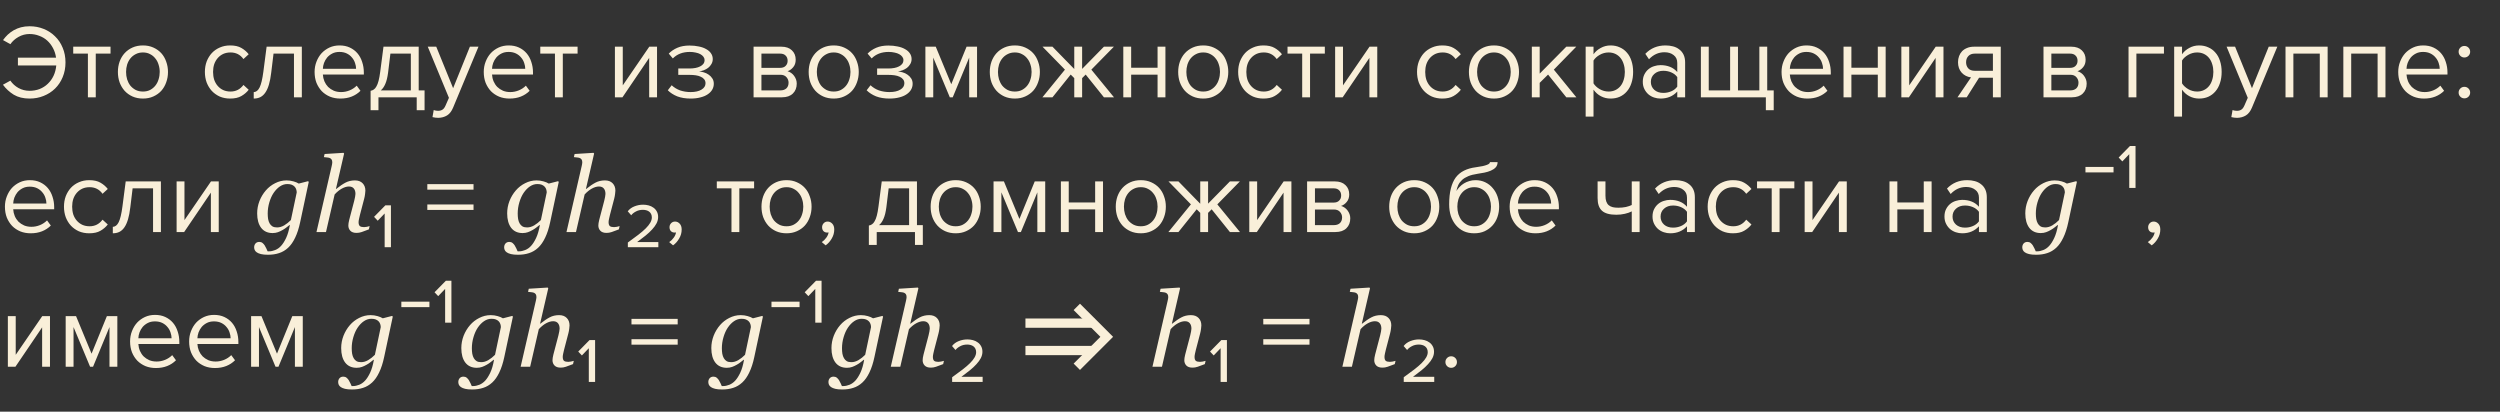 <?xml version="1.0" encoding="UTF-8"?> <svg xmlns="http://www.w3.org/2000/svg" width="334" height="55" viewBox="0 0 334 55" fill="none"><rect x="0" y="0" width="334" height="55" fill="#333333" stroke="none"/> <path d="M3.948 13.168C3.117 13.168 2.413 12.995 1.834 12.65C1.265 12.295 0.784 11.852 0.392 11.32L1.386 10.774C1.657 11.175 2.016 11.502 2.464 11.754C2.921 12.006 3.416 12.132 3.948 12.132C4.424 12.132 4.872 12.053 5.292 11.894C5.712 11.726 6.076 11.493 6.384 11.194C6.701 10.895 6.958 10.541 7.154 10.13C7.35 9.71 7.471 9.248 7.518 8.744H2.394V7.708H7.49C7.425 7.241 7.289 6.817 7.084 6.434C6.879 6.042 6.622 5.706 6.314 5.426C6.006 5.146 5.647 4.931 5.236 4.782C4.835 4.623 4.405 4.544 3.948 4.544C3.416 4.544 2.921 4.675 2.464 4.936C2.016 5.188 1.657 5.51 1.386 5.902L0.406 5.356C0.593 5.095 0.803 4.852 1.036 4.628C1.279 4.404 1.545 4.208 1.834 4.04C2.133 3.872 2.455 3.741 2.8 3.648C3.155 3.555 3.537 3.508 3.948 3.508C4.62 3.508 5.245 3.625 5.824 3.858C6.412 4.091 6.921 4.423 7.35 4.852C7.789 5.272 8.129 5.781 8.372 6.378C8.624 6.966 8.75 7.619 8.75 8.338C8.75 9.057 8.624 9.715 8.372 10.312C8.129 10.9 7.789 11.409 7.35 11.838C6.921 12.258 6.412 12.585 5.824 12.818C5.245 13.051 4.62 13.168 3.948 13.168ZM11.743 13V7.162H9.783V6.238H14.767V7.162H12.793V13H11.743ZM19.098 13.168C18.584 13.168 18.118 13.075 17.698 12.888C17.287 12.701 16.937 12.449 16.648 12.132C16.358 11.805 16.134 11.427 15.976 10.998C15.826 10.569 15.752 10.107 15.752 9.612C15.752 9.127 15.826 8.669 15.976 8.24C16.134 7.801 16.358 7.423 16.648 7.106C16.937 6.789 17.287 6.537 17.698 6.35C18.118 6.163 18.584 6.07 19.098 6.07C19.611 6.07 20.073 6.163 20.484 6.35C20.904 6.537 21.258 6.789 21.548 7.106C21.837 7.423 22.056 7.801 22.206 8.24C22.364 8.669 22.444 9.127 22.444 9.612C22.444 10.107 22.364 10.569 22.206 10.998C22.056 11.427 21.837 11.805 21.548 12.132C21.258 12.449 20.904 12.701 20.484 12.888C20.073 13.075 19.611 13.168 19.098 13.168ZM19.098 12.23C19.462 12.23 19.779 12.16 20.05 12.02C20.33 11.871 20.563 11.679 20.75 11.446C20.946 11.203 21.09 10.923 21.184 10.606C21.286 10.289 21.338 9.957 21.338 9.612C21.338 9.267 21.286 8.94 21.184 8.632C21.09 8.315 20.946 8.039 20.75 7.806C20.563 7.563 20.33 7.372 20.05 7.232C19.779 7.083 19.462 7.008 19.098 7.008C18.734 7.008 18.412 7.083 18.132 7.232C17.852 7.372 17.614 7.563 17.418 7.806C17.231 8.039 17.086 8.315 16.984 8.632C16.89 8.94 16.844 9.267 16.844 9.612C16.844 9.957 16.89 10.289 16.984 10.606C17.086 10.923 17.231 11.203 17.418 11.446C17.614 11.679 17.852 11.871 18.132 12.02C18.412 12.16 18.734 12.23 19.098 12.23ZM30.747 13.168C30.243 13.168 29.781 13.079 29.361 12.902C28.95 12.715 28.596 12.463 28.297 12.146C28.008 11.829 27.779 11.455 27.611 11.026C27.452 10.587 27.373 10.116 27.373 9.612C27.373 9.108 27.452 8.641 27.611 8.212C27.779 7.783 28.008 7.409 28.297 7.092C28.596 6.775 28.95 6.527 29.361 6.35C29.781 6.163 30.243 6.07 30.747 6.07C31.363 6.07 31.862 6.182 32.245 6.406C32.637 6.63 32.964 6.91 33.225 7.246L32.525 7.89C32.301 7.582 32.044 7.358 31.755 7.218C31.475 7.078 31.157 7.008 30.803 7.008C30.439 7.008 30.112 7.073 29.823 7.204C29.543 7.335 29.3 7.517 29.095 7.75C28.89 7.983 28.731 8.259 28.619 8.576C28.516 8.893 28.465 9.239 28.465 9.612C28.465 9.985 28.516 10.335 28.619 10.662C28.731 10.979 28.89 11.255 29.095 11.488C29.3 11.721 29.543 11.903 29.823 12.034C30.112 12.165 30.439 12.23 30.803 12.23C31.512 12.23 32.086 11.936 32.525 11.348L33.225 11.992C32.964 12.328 32.637 12.608 32.245 12.832C31.862 13.056 31.363 13.168 30.747 13.168ZM33.898 12.3C34.216 12.3 34.477 12.095 34.682 11.684C34.888 11.273 35.056 10.569 35.187 9.57L35.62 6.238H40.325V13H39.275V7.162H36.544L36.236 9.696C36.162 10.331 36.059 10.867 35.928 11.306C35.798 11.745 35.635 12.104 35.438 12.384C35.252 12.655 35.028 12.855 34.767 12.986C34.514 13.107 34.225 13.168 33.898 13.168V12.3ZM45.473 13.168C44.969 13.168 44.507 13.084 44.087 12.916C43.667 12.739 43.303 12.496 42.995 12.188C42.696 11.871 42.458 11.497 42.281 11.068C42.113 10.629 42.029 10.144 42.029 9.612C42.029 9.127 42.113 8.669 42.281 8.24C42.449 7.801 42.678 7.423 42.967 7.106C43.266 6.789 43.616 6.537 44.017 6.35C44.428 6.163 44.876 6.07 45.361 6.07C45.874 6.07 46.332 6.163 46.733 6.35C47.134 6.537 47.475 6.793 47.755 7.12C48.035 7.447 48.245 7.834 48.385 8.282C48.534 8.721 48.609 9.192 48.609 9.696V9.962H43.135C43.154 10.279 43.224 10.583 43.345 10.872C43.466 11.152 43.63 11.399 43.835 11.614C44.05 11.819 44.302 11.987 44.591 12.118C44.88 12.239 45.207 12.3 45.571 12.3C45.963 12.3 46.341 12.225 46.705 12.076C47.069 11.927 47.386 11.717 47.657 11.446L48.161 12.132C47.825 12.468 47.433 12.725 46.985 12.902C46.537 13.079 46.033 13.168 45.473 13.168ZM47.573 9.192C47.573 8.94 47.526 8.683 47.433 8.422C47.349 8.151 47.214 7.909 47.027 7.694C46.85 7.47 46.621 7.288 46.341 7.148C46.061 7.008 45.73 6.938 45.347 6.938C44.983 6.938 44.666 7.008 44.395 7.148C44.124 7.288 43.896 7.465 43.709 7.68C43.532 7.895 43.392 8.137 43.289 8.408C43.196 8.669 43.144 8.931 43.135 9.192H47.573ZM49.512 12.132C49.67 12.104 49.81 12.048 49.932 11.964C50.062 11.88 50.179 11.745 50.282 11.558C50.394 11.371 50.492 11.119 50.576 10.802C50.66 10.485 50.734 10.074 50.8 9.57L51.234 6.238H55.938V12.076H56.722V14.722H55.672V13H50.562V14.722H49.512V12.132ZM51.85 9.696C51.766 10.34 51.64 10.849 51.472 11.222C51.313 11.595 51.112 11.88 50.87 12.076H54.888V7.162H52.158L51.85 9.696ZM57.947 14.694C58.022 14.731 58.115 14.759 58.227 14.778C58.339 14.797 58.437 14.806 58.521 14.806C58.755 14.806 58.951 14.755 59.109 14.652C59.268 14.559 59.408 14.372 59.529 14.092L59.977 13.07L57.149 6.238H58.283L60.537 11.782L62.777 6.238H63.925L60.537 14.372C60.332 14.867 60.061 15.217 59.725 15.422C59.389 15.627 58.997 15.735 58.549 15.744C58.437 15.744 58.307 15.735 58.157 15.716C58.008 15.697 57.882 15.674 57.779 15.646L57.947 14.694ZM68.073 13.168C67.569 13.168 67.107 13.084 66.687 12.916C66.267 12.739 65.903 12.496 65.595 12.188C65.296 11.871 65.058 11.497 64.881 11.068C64.713 10.629 64.629 10.144 64.629 9.612C64.629 9.127 64.713 8.669 64.881 8.24C65.049 7.801 65.277 7.423 65.567 7.106C65.865 6.789 66.215 6.537 66.617 6.35C67.027 6.163 67.475 6.07 67.961 6.07C68.474 6.07 68.931 6.163 69.333 6.35C69.734 6.537 70.075 6.793 70.355 7.12C70.635 7.447 70.845 7.834 70.985 8.282C71.134 8.721 71.209 9.192 71.209 9.696V9.962H65.735C65.753 10.279 65.823 10.583 65.945 10.872C66.066 11.152 66.229 11.399 66.435 11.614C66.649 11.819 66.901 11.987 67.191 12.118C67.48 12.239 67.807 12.3 68.171 12.3C68.563 12.3 68.941 12.225 69.305 12.076C69.669 11.927 69.986 11.717 70.257 11.446L70.761 12.132C70.425 12.468 70.033 12.725 69.585 12.902C69.137 13.079 68.633 13.168 68.073 13.168ZM70.173 9.192C70.173 8.94 70.126 8.683 70.033 8.422C69.949 8.151 69.813 7.909 69.627 7.694C69.449 7.47 69.221 7.288 68.941 7.148C68.661 7.008 68.329 6.938 67.947 6.938C67.583 6.938 67.265 7.008 66.995 7.148C66.724 7.288 66.495 7.465 66.309 7.68C66.131 7.895 65.991 8.137 65.889 8.408C65.795 8.669 65.744 8.931 65.735 9.192H70.173ZM74.141 13V7.162H72.181V6.238H77.165V7.162H75.191V13H74.141ZM82.152 13V6.238H83.202V11.404L86.744 6.238H87.78V13H86.73V7.736L83.16 13H82.152ZM92.27 13.168C91.589 13.168 90.992 13.07 90.478 12.874C89.974 12.669 89.554 12.398 89.218 12.062L89.736 11.39C90.053 11.689 90.427 11.917 90.856 12.076C91.295 12.225 91.766 12.3 92.27 12.3C92.877 12.3 93.358 12.193 93.712 11.978C94.076 11.763 94.258 11.479 94.258 11.124C94.258 10.919 94.202 10.746 94.09 10.606C93.978 10.457 93.824 10.34 93.628 10.256C93.442 10.163 93.218 10.097 92.956 10.06C92.704 10.023 92.429 10.004 92.13 10.004H90.618V9.15H92.13C92.41 9.15 92.671 9.127 92.914 9.08C93.157 9.033 93.367 8.963 93.544 8.87C93.731 8.777 93.876 8.66 93.978 8.52C94.081 8.38 94.132 8.212 94.132 8.016C94.132 7.857 94.081 7.713 93.978 7.582C93.876 7.442 93.736 7.325 93.558 7.232C93.39 7.139 93.185 7.069 92.942 7.022C92.7 6.966 92.438 6.938 92.158 6.938C91.216 6.938 90.46 7.227 89.89 7.806L89.344 7.162C89.662 6.835 90.049 6.574 90.506 6.378C90.963 6.182 91.5 6.084 92.116 6.084C92.573 6.084 92.989 6.126 93.362 6.21C93.745 6.285 94.072 6.401 94.342 6.56C94.622 6.709 94.837 6.896 94.986 7.12C95.145 7.344 95.224 7.601 95.224 7.89C95.224 8.142 95.163 8.366 95.042 8.562C94.93 8.758 94.785 8.926 94.608 9.066C94.431 9.197 94.235 9.304 94.02 9.388C93.805 9.463 93.6 9.514 93.404 9.542C93.6 9.561 93.81 9.603 94.034 9.668C94.267 9.733 94.482 9.836 94.678 9.976C94.874 10.107 95.037 10.275 95.168 10.48C95.299 10.676 95.364 10.914 95.364 11.194C95.364 11.474 95.294 11.735 95.154 11.978C95.014 12.221 94.809 12.431 94.538 12.608C94.277 12.785 93.955 12.921 93.572 13.014C93.189 13.117 92.755 13.168 92.27 13.168ZM100.677 13V6.238H104.401C104.998 6.238 105.465 6.401 105.801 6.728C106.137 7.045 106.305 7.461 106.305 7.974C106.305 8.385 106.193 8.721 105.969 8.982C105.754 9.243 105.502 9.421 105.213 9.514C105.381 9.561 105.54 9.635 105.689 9.738C105.838 9.841 105.969 9.967 106.081 10.116C106.193 10.265 106.282 10.429 106.347 10.606C106.412 10.783 106.445 10.97 106.445 11.166C106.445 11.717 106.272 12.16 105.927 12.496C105.582 12.832 105.096 13 104.471 13H100.677ZM104.261 12.076C104.597 12.076 104.863 11.987 105.059 11.81C105.255 11.623 105.353 11.367 105.353 11.04C105.353 10.769 105.26 10.527 105.073 10.312C104.886 10.097 104.616 9.99 104.261 9.99H101.727V12.076H104.261ZM104.219 9.066C104.546 9.066 104.793 8.977 104.961 8.8C105.138 8.623 105.227 8.399 105.227 8.128C105.227 7.829 105.138 7.596 104.961 7.428C104.793 7.251 104.546 7.162 104.219 7.162H101.727V9.066H104.219ZM111.383 13.168C110.87 13.168 110.403 13.075 109.983 12.888C109.572 12.701 109.222 12.449 108.933 12.132C108.644 11.805 108.42 11.427 108.261 10.998C108.112 10.569 108.037 10.107 108.037 9.612C108.037 9.127 108.112 8.669 108.261 8.24C108.42 7.801 108.644 7.423 108.933 7.106C109.222 6.789 109.572 6.537 109.983 6.35C110.403 6.163 110.87 6.07 111.383 6.07C111.896 6.07 112.358 6.163 112.769 6.35C113.189 6.537 113.544 6.789 113.833 7.106C114.122 7.423 114.342 7.801 114.491 8.24C114.65 8.669 114.729 9.127 114.729 9.612C114.729 10.107 114.65 10.569 114.491 10.998C114.342 11.427 114.122 11.805 113.833 12.132C113.544 12.449 113.189 12.701 112.769 12.888C112.358 13.075 111.896 13.168 111.383 13.168ZM111.383 12.23C111.747 12.23 112.064 12.16 112.335 12.02C112.615 11.871 112.848 11.679 113.035 11.446C113.231 11.203 113.376 10.923 113.469 10.606C113.572 10.289 113.623 9.957 113.623 9.612C113.623 9.267 113.572 8.94 113.469 8.632C113.376 8.315 113.231 8.039 113.035 7.806C112.848 7.563 112.615 7.372 112.335 7.232C112.064 7.083 111.747 7.008 111.383 7.008C111.019 7.008 110.697 7.083 110.417 7.232C110.137 7.372 109.899 7.563 109.703 7.806C109.516 8.039 109.372 8.315 109.269 8.632C109.176 8.94 109.129 9.267 109.129 9.612C109.129 9.957 109.176 10.289 109.269 10.606C109.372 10.923 109.516 11.203 109.703 11.446C109.899 11.679 110.137 11.871 110.417 12.02C110.697 12.16 111.019 12.23 111.383 12.23ZM118.835 13.168C118.153 13.168 117.556 13.07 117.043 12.874C116.539 12.669 116.119 12.398 115.783 12.062L116.301 11.39C116.618 11.689 116.991 11.917 117.421 12.076C117.859 12.225 118.331 12.3 118.835 12.3C119.441 12.3 119.922 12.193 120.277 11.978C120.641 11.763 120.823 11.479 120.823 11.124C120.823 10.919 120.767 10.746 120.655 10.606C120.543 10.457 120.389 10.34 120.193 10.256C120.006 10.163 119.782 10.097 119.521 10.06C119.269 10.023 118.993 10.004 118.695 10.004H117.183V9.15H118.695C118.975 9.15 119.236 9.127 119.479 9.08C119.721 9.033 119.931 8.963 120.109 8.87C120.295 8.777 120.44 8.66 120.543 8.52C120.645 8.38 120.697 8.212 120.697 8.016C120.697 7.857 120.645 7.713 120.543 7.582C120.44 7.442 120.3 7.325 120.123 7.232C119.955 7.139 119.749 7.069 119.507 7.022C119.264 6.966 119.003 6.938 118.723 6.938C117.78 6.938 117.024 7.227 116.455 7.806L115.909 7.162C116.226 6.835 116.613 6.574 117.071 6.378C117.528 6.182 118.065 6.084 118.681 6.084C119.138 6.084 119.553 6.126 119.927 6.21C120.309 6.285 120.636 6.401 120.907 6.56C121.187 6.709 121.401 6.896 121.551 7.12C121.709 7.344 121.789 7.601 121.789 7.89C121.789 8.142 121.728 8.366 121.607 8.562C121.495 8.758 121.35 8.926 121.173 9.066C120.995 9.197 120.799 9.304 120.585 9.388C120.37 9.463 120.165 9.514 119.969 9.542C120.165 9.561 120.375 9.603 120.599 9.668C120.832 9.733 121.047 9.836 121.243 9.976C121.439 10.107 121.602 10.275 121.733 10.48C121.863 10.676 121.929 10.914 121.929 11.194C121.929 11.474 121.859 11.735 121.719 11.978C121.579 12.221 121.373 12.431 121.103 12.608C120.841 12.785 120.519 12.921 120.137 13.014C119.754 13.117 119.32 13.168 118.835 13.168ZM129.484 13V7.694L127.286 13H126.894L124.682 7.694V13H123.632V6.238H125.018L127.09 11.25L129.134 6.238H130.534V13H129.484ZM135.582 13.168C135.069 13.168 134.602 13.075 134.182 12.888C133.771 12.701 133.421 12.449 133.132 12.132C132.843 11.805 132.619 11.427 132.46 10.998C132.311 10.569 132.236 10.107 132.236 9.612C132.236 9.127 132.311 8.669 132.46 8.24C132.619 7.801 132.843 7.423 133.132 7.106C133.421 6.789 133.771 6.537 134.182 6.35C134.602 6.163 135.069 6.07 135.582 6.07C136.095 6.07 136.557 6.163 136.968 6.35C137.388 6.537 137.743 6.789 138.032 7.106C138.321 7.423 138.541 7.801 138.69 8.24C138.849 8.669 138.928 9.127 138.928 9.612C138.928 10.107 138.849 10.569 138.69 10.998C138.541 11.427 138.321 11.805 138.032 12.132C137.743 12.449 137.388 12.701 136.968 12.888C136.557 13.075 136.095 13.168 135.582 13.168ZM135.582 12.23C135.946 12.23 136.263 12.16 136.534 12.02C136.814 11.871 137.047 11.679 137.234 11.446C137.43 11.203 137.575 10.923 137.668 10.606C137.771 10.289 137.822 9.957 137.822 9.612C137.822 9.267 137.771 8.94 137.668 8.632C137.575 8.315 137.43 8.039 137.234 7.806C137.047 7.563 136.814 7.372 136.534 7.232C136.263 7.083 135.946 7.008 135.582 7.008C135.218 7.008 134.896 7.083 134.616 7.232C134.336 7.372 134.098 7.563 133.902 7.806C133.715 8.039 133.571 8.315 133.468 8.632C133.375 8.94 133.328 9.267 133.328 9.612C133.328 9.957 133.375 10.289 133.468 10.606C133.571 10.923 133.715 11.203 133.902 11.446C134.098 11.679 134.336 11.871 134.616 12.02C134.896 12.16 135.218 12.23 135.582 12.23ZM139.266 13L142.276 9.304L139.28 6.238H140.61L143.522 9.22V6.238H144.572V9.206L147.484 6.238H148.814L145.804 9.304L148.828 13H147.484L145.048 9.962L144.572 10.438V13H143.522V10.438L143.046 9.962L140.61 13H139.266ZM150.073 13V6.238H151.123V9.052H154.651V6.238H155.701V13H154.651V9.976H151.123V13H150.073ZM160.752 13.168C160.239 13.168 159.772 13.075 159.352 12.888C158.941 12.701 158.591 12.449 158.302 12.132C158.013 11.805 157.789 11.427 157.63 10.998C157.481 10.569 157.406 10.107 157.406 9.612C157.406 9.127 157.481 8.669 157.63 8.24C157.789 7.801 158.013 7.423 158.302 7.106C158.591 6.789 158.941 6.537 159.352 6.35C159.772 6.163 160.239 6.07 160.752 6.07C161.265 6.07 161.727 6.163 162.138 6.35C162.558 6.537 162.913 6.789 163.202 7.106C163.491 7.423 163.711 7.801 163.86 8.24C164.019 8.669 164.098 9.127 164.098 9.612C164.098 10.107 164.019 10.569 163.86 10.998C163.711 11.427 163.491 11.805 163.202 12.132C162.913 12.449 162.558 12.701 162.138 12.888C161.727 13.075 161.265 13.168 160.752 13.168ZM160.752 12.23C161.116 12.23 161.433 12.16 161.704 12.02C161.984 11.871 162.217 11.679 162.404 11.446C162.6 11.203 162.745 10.923 162.838 10.606C162.941 10.289 162.992 9.957 162.992 9.612C162.992 9.267 162.941 8.94 162.838 8.632C162.745 8.315 162.6 8.039 162.404 7.806C162.217 7.563 161.984 7.372 161.704 7.232C161.433 7.083 161.116 7.008 160.752 7.008C160.388 7.008 160.066 7.083 159.786 7.232C159.506 7.372 159.268 7.563 159.072 7.806C158.885 8.039 158.741 8.315 158.638 8.632C158.545 8.94 158.498 9.267 158.498 9.612C158.498 9.957 158.545 10.289 158.638 10.606C158.741 10.923 158.885 11.203 159.072 11.446C159.268 11.679 159.506 11.871 159.786 12.02C160.066 12.16 160.388 12.23 160.752 12.23ZM168.792 13.168C168.288 13.168 167.826 13.079 167.406 12.902C166.995 12.715 166.64 12.463 166.342 12.146C166.052 11.829 165.824 11.455 165.656 11.026C165.497 10.587 165.418 10.116 165.418 9.612C165.418 9.108 165.497 8.641 165.656 8.212C165.824 7.783 166.052 7.409 166.342 7.092C166.64 6.775 166.995 6.527 167.406 6.35C167.826 6.163 168.288 6.07 168.792 6.07C169.408 6.07 169.907 6.182 170.29 6.406C170.682 6.63 171.008 6.91 171.27 7.246L170.57 7.89C170.346 7.582 170.089 7.358 169.8 7.218C169.52 7.078 169.202 7.008 168.848 7.008C168.484 7.008 168.157 7.073 167.868 7.204C167.588 7.335 167.345 7.517 167.14 7.75C166.934 7.983 166.776 8.259 166.664 8.576C166.561 8.893 166.51 9.239 166.51 9.612C166.51 9.985 166.561 10.335 166.664 10.662C166.776 10.979 166.934 11.255 167.14 11.488C167.345 11.721 167.588 11.903 167.868 12.034C168.157 12.165 168.484 12.23 168.848 12.23C169.557 12.23 170.131 11.936 170.57 11.348L171.27 11.992C171.008 12.328 170.682 12.608 170.29 12.832C169.907 13.056 169.408 13.168 168.792 13.168ZM173.973 13V7.162H172.013V6.238H176.997V7.162H175.023V13H173.973ZM178.374 13V6.238H179.424V11.404L182.966 6.238H184.002V13H182.952V7.736L179.382 13H178.374ZM192.69 13.168C192.186 13.168 191.724 13.079 191.304 12.902C190.894 12.715 190.539 12.463 190.24 12.146C189.951 11.829 189.722 11.455 189.554 11.026C189.396 10.587 189.316 10.116 189.316 9.612C189.316 9.108 189.396 8.641 189.554 8.212C189.722 7.783 189.951 7.409 190.24 7.092C190.539 6.775 190.894 6.527 191.304 6.35C191.724 6.163 192.186 6.07 192.69 6.07C193.306 6.07 193.806 6.182 194.188 6.406C194.58 6.63 194.907 6.91 195.168 7.246L194.468 7.89C194.244 7.582 193.988 7.358 193.698 7.218C193.418 7.078 193.101 7.008 192.746 7.008C192.382 7.008 192.056 7.073 191.766 7.204C191.486 7.335 191.244 7.517 191.038 7.75C190.833 7.983 190.674 8.259 190.562 8.576C190.46 8.893 190.408 9.239 190.408 9.612C190.408 9.985 190.46 10.335 190.562 10.662C190.674 10.979 190.833 11.255 191.038 11.488C191.244 11.721 191.486 11.903 191.766 12.034C192.056 12.165 192.382 12.23 192.746 12.23C193.456 12.23 194.03 11.936 194.468 11.348L195.168 11.992C194.907 12.328 194.58 12.608 194.188 12.832C193.806 13.056 193.306 13.168 192.69 13.168ZM199.594 13.168C199.081 13.168 198.614 13.075 198.194 12.888C197.783 12.701 197.433 12.449 197.144 12.132C196.855 11.805 196.631 11.427 196.472 10.998C196.323 10.569 196.248 10.107 196.248 9.612C196.248 9.127 196.323 8.669 196.472 8.24C196.631 7.801 196.855 7.423 197.144 7.106C197.433 6.789 197.783 6.537 198.194 6.35C198.614 6.163 199.081 6.07 199.594 6.07C200.107 6.07 200.569 6.163 200.98 6.35C201.4 6.537 201.755 6.789 202.044 7.106C202.333 7.423 202.553 7.801 202.702 8.24C202.861 8.669 202.94 9.127 202.94 9.612C202.94 10.107 202.861 10.569 202.702 10.998C202.553 11.427 202.333 11.805 202.044 12.132C201.755 12.449 201.4 12.701 200.98 12.888C200.569 13.075 200.107 13.168 199.594 13.168ZM199.594 12.23C199.958 12.23 200.275 12.16 200.546 12.02C200.826 11.871 201.059 11.679 201.246 11.446C201.442 11.203 201.587 10.923 201.68 10.606C201.783 10.289 201.834 9.957 201.834 9.612C201.834 9.267 201.783 8.94 201.68 8.632C201.587 8.315 201.442 8.039 201.246 7.806C201.059 7.563 200.826 7.372 200.546 7.232C200.275 7.083 199.958 7.008 199.594 7.008C199.23 7.008 198.908 7.083 198.628 7.232C198.348 7.372 198.11 7.563 197.914 7.806C197.727 8.039 197.583 8.315 197.48 8.632C197.387 8.94 197.34 9.267 197.34 9.612C197.34 9.957 197.387 10.289 197.48 10.606C197.583 10.923 197.727 11.203 197.914 11.446C198.11 11.679 198.348 11.871 198.628 12.02C198.908 12.16 199.23 12.23 199.594 12.23ZM209.258 13L206.822 9.962L205.702 11.068V13H204.652V6.238H205.702V9.836L209.258 6.238H210.588L207.592 9.304L210.602 13H209.258ZM215.175 13.168C214.708 13.168 214.279 13.065 213.887 12.86C213.495 12.655 213.164 12.361 212.893 11.978V15.576H211.843V6.238H212.893V7.246C213.136 6.901 213.458 6.621 213.859 6.406C214.26 6.182 214.699 6.07 215.175 6.07C215.623 6.07 216.029 6.154 216.393 6.322C216.766 6.481 217.084 6.714 217.345 7.022C217.616 7.321 217.821 7.689 217.961 8.128C218.11 8.567 218.185 9.061 218.185 9.612C218.185 10.163 218.11 10.657 217.961 11.096C217.821 11.535 217.616 11.908 217.345 12.216C217.084 12.524 216.766 12.762 216.393 12.93C216.029 13.089 215.623 13.168 215.175 13.168ZM214.909 12.23C215.245 12.23 215.548 12.165 215.819 12.034C216.09 11.903 216.318 11.721 216.505 11.488C216.692 11.255 216.832 10.979 216.925 10.662C217.028 10.335 217.079 9.985 217.079 9.612C217.079 9.239 217.028 8.893 216.925 8.576C216.832 8.259 216.692 7.983 216.505 7.75C216.318 7.517 216.09 7.335 215.819 7.204C215.548 7.073 215.245 7.008 214.909 7.008C214.489 7.008 214.092 7.115 213.719 7.33C213.355 7.535 213.08 7.787 212.893 8.086V11.138C213.08 11.437 213.355 11.693 213.719 11.908C214.092 12.123 214.489 12.23 214.909 12.23ZM224.083 13V12.23C223.513 12.855 222.767 13.168 221.843 13.168C221.553 13.168 221.269 13.121 220.989 13.028C220.709 12.935 220.457 12.795 220.233 12.608C220.009 12.412 219.827 12.174 219.687 11.894C219.547 11.614 219.477 11.292 219.477 10.928C219.477 10.555 219.547 10.228 219.687 9.948C219.827 9.668 220.009 9.435 220.233 9.248C220.457 9.061 220.709 8.926 220.989 8.842C221.269 8.749 221.553 8.702 221.843 8.702C222.309 8.702 222.729 8.777 223.103 8.926C223.485 9.075 223.812 9.309 224.083 9.626V8.408C224.083 7.951 223.919 7.601 223.593 7.358C223.275 7.106 222.869 6.98 222.375 6.98C221.581 6.98 220.891 7.293 220.303 7.918L219.813 7.19C220.531 6.443 221.432 6.07 222.515 6.07C222.869 6.07 223.205 6.112 223.523 6.196C223.84 6.28 224.115 6.415 224.349 6.602C224.591 6.779 224.783 7.013 224.923 7.302C225.063 7.591 225.133 7.941 225.133 8.352V13H224.083ZM222.221 12.412C222.594 12.412 222.944 12.342 223.271 12.202C223.607 12.062 223.877 11.852 224.083 11.572V10.298C223.877 10.018 223.607 9.808 223.271 9.668C222.944 9.528 222.594 9.458 222.221 9.458C221.726 9.458 221.325 9.598 221.017 9.878C220.709 10.149 220.555 10.503 220.555 10.942C220.555 11.371 220.709 11.726 221.017 12.006C221.325 12.277 221.726 12.412 222.221 12.412ZM236.1 6.238V12.076H236.968V14.722H235.918V13H227.238V6.238H228.288V12.076H231.144V6.238H232.194V12.076H235.05V6.238H236.1ZM241.459 13.168C240.955 13.168 240.493 13.084 240.073 12.916C239.653 12.739 239.289 12.496 238.981 12.188C238.683 11.871 238.445 11.497 238.267 11.068C238.099 10.629 238.015 10.144 238.015 9.612C238.015 9.127 238.099 8.669 238.267 8.24C238.435 7.801 238.664 7.423 238.953 7.106C239.252 6.789 239.602 6.537 240.003 6.35C240.414 6.163 240.862 6.07 241.347 6.07C241.861 6.07 242.318 6.163 242.719 6.35C243.121 6.537 243.461 6.793 243.741 7.12C244.021 7.447 244.231 7.834 244.371 8.282C244.521 8.721 244.595 9.192 244.595 9.696V9.962H239.121C239.14 10.279 239.21 10.583 239.331 10.872C239.453 11.152 239.616 11.399 239.821 11.614C240.036 11.819 240.288 11.987 240.577 12.118C240.867 12.239 241.193 12.3 241.557 12.3C241.949 12.3 242.327 12.225 242.691 12.076C243.055 11.927 243.373 11.717 243.643 11.446L244.147 12.132C243.811 12.468 243.419 12.725 242.971 12.902C242.523 13.079 242.019 13.168 241.459 13.168ZM243.559 9.192C243.559 8.94 243.513 8.683 243.419 8.422C243.335 8.151 243.2 7.909 243.013 7.694C242.836 7.47 242.607 7.288 242.327 7.148C242.047 7.008 241.716 6.938 241.333 6.938C240.969 6.938 240.652 7.008 240.381 7.148C240.111 7.288 239.882 7.465 239.695 7.68C239.518 7.895 239.378 8.137 239.275 8.408C239.182 8.669 239.131 8.931 239.121 9.192H243.559ZM246.296 13V6.238H247.346V9.052H250.874V6.238H251.924V13H250.874V9.976H247.346V13H246.296ZM254.021 13V6.238H255.071V11.404L258.613 6.238H259.649V13H258.599V7.736L255.029 13H254.021ZM261.521 13L263.327 10.34C262.823 10.275 262.408 10.065 262.081 9.71C261.755 9.346 261.591 8.879 261.591 8.31C261.591 8.021 261.638 7.75 261.731 7.498C261.825 7.246 261.96 7.027 262.137 6.84C262.324 6.653 262.548 6.509 262.809 6.406C263.08 6.294 263.388 6.238 263.733 6.238H267.303V13H266.253V10.382H264.405L262.753 13H261.521ZM266.253 9.458V7.162H263.845C263.472 7.162 263.183 7.269 262.977 7.484C262.772 7.699 262.669 7.974 262.669 8.31C262.669 8.646 262.767 8.921 262.963 9.136C263.159 9.351 263.453 9.458 263.845 9.458H266.253ZM273.011 13V6.238H276.735C277.332 6.238 277.799 6.401 278.135 6.728C278.471 7.045 278.639 7.461 278.639 7.974C278.639 8.385 278.527 8.721 278.303 8.982C278.088 9.243 277.836 9.421 277.547 9.514C277.715 9.561 277.874 9.635 278.023 9.738C278.172 9.841 278.303 9.967 278.415 10.116C278.527 10.265 278.616 10.429 278.681 10.606C278.746 10.783 278.779 10.97 278.779 11.166C278.779 11.717 278.606 12.16 278.261 12.496C277.916 12.832 277.43 13 276.805 13H273.011ZM276.595 12.076C276.931 12.076 277.197 11.987 277.393 11.81C277.589 11.623 277.687 11.367 277.687 11.04C277.687 10.769 277.594 10.527 277.407 10.312C277.22 10.097 276.95 9.99 276.595 9.99H274.061V12.076H276.595ZM276.553 9.066C276.88 9.066 277.127 8.977 277.295 8.8C277.472 8.623 277.561 8.399 277.561 8.128C277.561 7.829 277.472 7.596 277.295 7.428C277.127 7.251 276.88 7.162 276.553 7.162H274.061V9.066H276.553ZM289.104 7.162H285.422V13H284.372V6.238H289.104V7.162ZM293.802 13.168C293.335 13.168 292.906 13.065 292.514 12.86C292.122 12.655 291.791 12.361 291.52 11.978V15.576H290.47V6.238H291.52V7.246C291.763 6.901 292.085 6.621 292.486 6.406C292.887 6.182 293.326 6.07 293.802 6.07C294.25 6.07 294.656 6.154 295.02 6.322C295.393 6.481 295.711 6.714 295.972 7.022C296.243 7.321 296.448 7.689 296.588 8.128C296.737 8.567 296.812 9.061 296.812 9.612C296.812 10.163 296.737 10.657 296.588 11.096C296.448 11.535 296.243 11.908 295.972 12.216C295.711 12.524 295.393 12.762 295.02 12.93C294.656 13.089 294.25 13.168 293.802 13.168ZM293.536 12.23C293.872 12.23 294.175 12.165 294.446 12.034C294.717 11.903 294.945 11.721 295.132 11.488C295.319 11.255 295.459 10.979 295.552 10.662C295.655 10.335 295.706 9.985 295.706 9.612C295.706 9.239 295.655 8.893 295.552 8.576C295.459 8.259 295.319 7.983 295.132 7.75C294.945 7.517 294.717 7.335 294.446 7.204C294.175 7.073 293.872 7.008 293.536 7.008C293.116 7.008 292.719 7.115 292.346 7.33C291.982 7.535 291.707 7.787 291.52 8.086V11.138C291.707 11.437 291.982 11.693 292.346 11.908C292.719 12.123 293.116 12.23 293.536 12.23ZM298.272 14.694C298.346 14.731 298.44 14.759 298.552 14.778C298.664 14.797 298.762 14.806 298.846 14.806C299.079 14.806 299.275 14.755 299.434 14.652C299.592 14.559 299.732 14.372 299.854 14.092L300.302 13.07L297.474 6.238H298.608L300.862 11.782L303.102 6.238H304.25L300.862 14.372C300.656 14.867 300.386 15.217 300.05 15.422C299.714 15.627 299.322 15.735 298.874 15.744C298.762 15.744 298.631 15.735 298.482 15.716C298.332 15.697 298.206 15.674 298.104 15.646L298.272 14.694ZM309.923 13V7.162H306.395V13H305.345V6.238H310.973V13H309.923ZM317.648 13V7.162H314.12V13H313.07V6.238H318.698V13H317.648ZM323.846 13.168C323.342 13.168 322.88 13.084 322.46 12.916C322.04 12.739 321.676 12.496 321.368 12.188C321.069 11.871 320.831 11.497 320.654 11.068C320.486 10.629 320.402 10.144 320.402 9.612C320.402 9.127 320.486 8.669 320.654 8.24C320.822 7.801 321.051 7.423 321.34 7.106C321.639 6.789 321.989 6.537 322.39 6.35C322.801 6.163 323.249 6.07 323.734 6.07C324.247 6.07 324.705 6.163 325.106 6.35C325.507 6.537 325.848 6.793 326.128 7.12C326.408 7.447 326.618 7.834 326.758 8.282C326.907 8.721 326.982 9.192 326.982 9.696V9.962H321.508C321.527 10.279 321.597 10.583 321.718 10.872C321.839 11.152 322.003 11.399 322.208 11.614C322.423 11.819 322.675 11.987 322.964 12.118C323.253 12.239 323.58 12.3 323.944 12.3C324.336 12.3 324.714 12.225 325.078 12.076C325.442 11.927 325.759 11.717 326.03 11.446L326.534 12.132C326.198 12.468 325.806 12.725 325.358 12.902C324.91 13.079 324.406 13.168 323.846 13.168ZM325.946 9.192C325.946 8.94 325.899 8.683 325.806 8.422C325.722 8.151 325.587 7.909 325.4 7.694C325.223 7.47 324.994 7.288 324.714 7.148C324.434 7.008 324.103 6.938 323.72 6.938C323.356 6.938 323.039 7.008 322.768 7.148C322.497 7.288 322.269 7.465 322.082 7.68C321.905 7.895 321.765 8.137 321.662 8.408C321.569 8.669 321.517 8.931 321.508 9.192H325.946ZM329.243 7.68C329.028 7.68 328.846 7.605 328.697 7.456C328.547 7.307 328.473 7.125 328.473 6.91C328.473 6.695 328.547 6.513 328.697 6.364C328.846 6.215 329.028 6.14 329.243 6.14C329.457 6.14 329.639 6.215 329.789 6.364C329.938 6.513 330.013 6.695 330.013 6.91C330.013 7.125 329.938 7.307 329.789 7.456C329.639 7.605 329.457 7.68 329.243 7.68ZM329.243 13.14C329.028 13.14 328.846 13.065 328.697 12.916C328.547 12.767 328.473 12.585 328.473 12.37C328.473 12.155 328.547 11.973 328.697 11.824C328.846 11.675 329.028 11.6 329.243 11.6C329.457 11.6 329.639 11.675 329.789 11.824C329.938 11.973 330.013 12.155 330.013 12.37C330.013 12.585 329.938 12.767 329.789 12.916C329.639 13.065 329.457 13.14 329.243 13.14ZM4.102 31.168C3.598 31.168 3.136 31.084 2.716 30.916C2.296 30.739 1.932 30.496 1.624 30.188C1.325 29.871 1.087 29.497 0.91 29.068C0.742 28.629 0.658 28.144 0.658 27.612C0.658 27.127 0.742 26.669 0.91 26.24C1.078 25.801 1.307 25.423 1.596 25.106C1.895 24.789 2.245 24.537 2.646 24.35C3.057 24.163 3.505 24.07 3.99 24.07C4.503 24.07 4.961 24.163 5.362 24.35C5.763 24.537 6.104 24.793 6.384 25.12C6.664 25.447 6.874 25.834 7.014 26.282C7.163 26.721 7.238 27.192 7.238 27.696V27.962H1.764C1.783 28.279 1.853 28.583 1.974 28.872C2.095 29.152 2.259 29.399 2.464 29.614C2.679 29.819 2.931 29.987 3.22 30.118C3.509 30.239 3.836 30.3 4.2 30.3C4.592 30.3 4.97 30.225 5.334 30.076C5.698 29.927 6.015 29.717 6.286 29.446L6.79 30.132C6.454 30.468 6.062 30.725 5.614 30.902C5.166 31.079 4.662 31.168 4.102 31.168ZM6.202 27.192C6.202 26.94 6.155 26.683 6.062 26.422C5.978 26.151 5.843 25.909 5.656 25.694C5.479 25.47 5.25 25.288 4.97 25.148C4.69 25.008 4.359 24.938 3.976 24.938C3.612 24.938 3.295 25.008 3.024 25.148C2.753 25.288 2.525 25.465 2.338 25.68C2.161 25.895 2.021 26.137 1.918 26.408C1.825 26.669 1.773 26.931 1.764 27.192H6.202ZM11.921 31.168C11.417 31.168 10.955 31.079 10.535 30.902C10.124 30.715 9.769 30.463 9.471 30.146C9.181 29.829 8.953 29.455 8.785 29.026C8.626 28.587 8.547 28.116 8.547 27.612C8.547 27.108 8.626 26.641 8.785 26.212C8.953 25.783 9.181 25.409 9.471 25.092C9.769 24.775 10.124 24.527 10.535 24.35C10.955 24.163 11.417 24.07 11.921 24.07C12.537 24.07 13.036 24.182 13.419 24.406C13.811 24.63 14.137 24.91 14.399 25.246L13.699 25.89C13.475 25.582 13.218 25.358 12.929 25.218C12.649 25.078 12.331 25.008 11.977 25.008C11.613 25.008 11.286 25.073 10.997 25.204C10.717 25.335 10.474 25.517 10.269 25.75C10.063 25.983 9.905 26.259 9.793 26.576C9.69 26.893 9.639 27.239 9.639 27.612C9.639 27.985 9.69 28.335 9.793 28.662C9.905 28.979 10.063 29.255 10.269 29.488C10.474 29.721 10.717 29.903 10.997 30.034C11.286 30.165 11.613 30.23 11.977 30.23C12.686 30.23 13.26 29.936 13.699 29.348L14.399 29.992C14.137 30.328 13.811 30.608 13.419 30.832C13.036 31.056 12.537 31.168 11.921 31.168ZM15.072 30.3C15.39 30.3 15.651 30.095 15.856 29.684C16.062 29.273 16.23 28.569 16.36 27.57L16.794 24.238H21.498V31H20.448V25.162H17.718L17.41 27.696C17.336 28.331 17.233 28.867 17.102 29.306C16.972 29.745 16.808 30.104 16.612 30.384C16.426 30.655 16.202 30.855 15.94 30.986C15.688 31.107 15.399 31.168 15.072 31.168V30.3ZM23.595 31V24.238H24.645V29.404L28.187 24.238H29.223V31H28.173V25.736L24.603 31H23.595ZM38.726 30.077L38.678 30.064C38.587 30.136 38.457 30.239 38.288 30.371C38.124 30.503 37.951 30.619 37.769 30.72C37.559 30.843 37.347 30.943 37.133 31.02C36.919 31.098 36.682 31.137 36.422 31.137C35.761 31.137 35.251 30.904 34.891 30.439C34.535 29.97 34.357 29.325 34.357 28.505C34.357 27.94 34.46 27.391 34.665 26.857C34.875 26.324 35.16 25.85 35.52 25.436C35.866 25.035 36.281 24.713 36.764 24.472C37.247 24.226 37.753 24.102 38.281 24.102C38.609 24.102 38.919 24.146 39.211 24.232C39.503 24.314 39.737 24.412 39.915 24.526L41.166 24.205L41.248 24.308L40.1 29.694C39.926 30.51 39.703 31.198 39.43 31.759C39.161 32.324 38.849 32.77 38.493 33.099C38.129 33.436 37.725 33.675 37.283 33.816C36.846 33.962 36.349 34.035 35.793 34.035C35.415 34.035 35.105 34.005 34.863 33.946C34.626 33.887 34.44 33.81 34.303 33.714C34.166 33.618 34.073 33.509 34.023 33.386C33.977 33.267 33.954 33.153 33.954 33.044C33.954 32.839 34.016 32.666 34.139 32.524C34.262 32.388 34.43 32.319 34.645 32.319C34.813 32.319 34.957 32.367 35.075 32.463C35.194 32.563 35.289 32.67 35.362 32.784C35.44 32.903 35.515 33.044 35.588 33.208C35.661 33.372 35.715 33.495 35.752 33.577H35.957C36.208 33.577 36.477 33.52 36.764 33.406C37.051 33.292 37.313 33.108 37.55 32.852C37.791 32.588 38.017 32.233 38.227 31.786C38.436 31.344 38.602 30.774 38.726 30.077ZM39.642 25.709C39.642 25.581 39.621 25.451 39.58 25.319C39.544 25.183 39.473 25.057 39.368 24.943C39.268 24.834 39.14 24.747 38.985 24.684C38.83 24.62 38.632 24.588 38.391 24.588C38.04 24.588 37.707 24.695 37.393 24.909C37.083 25.119 36.802 25.408 36.552 25.777C36.319 26.124 36.13 26.543 35.984 27.035C35.839 27.527 35.766 28.022 35.766 28.519C35.766 28.787 35.784 29.036 35.82 29.264C35.861 29.487 35.93 29.683 36.025 29.852C36.121 30.02 36.246 30.152 36.401 30.248C36.561 30.339 36.766 30.385 37.017 30.385C37.336 30.385 37.652 30.294 37.967 30.111C38.281 29.924 38.58 29.688 38.862 29.4L39.642 25.709ZM49.383 30.207L49.28 30.645C48.87 30.809 48.551 30.927 48.323 31C48.095 31.078 47.865 31.116 47.633 31.116C47.268 31.116 46.995 31.023 46.812 30.836C46.63 30.645 46.539 30.41 46.539 30.132C46.539 30.032 46.548 29.922 46.566 29.804C46.585 29.681 46.614 29.537 46.655 29.373L47.325 26.823C47.375 26.627 47.414 26.45 47.441 26.29C47.473 26.131 47.489 26.003 47.489 25.907C47.489 25.602 47.416 25.36 47.27 25.183C47.125 25.005 46.908 24.916 46.621 24.916C46.329 24.916 46.013 25.009 45.671 25.196C45.334 25.383 45.012 25.645 44.707 25.982L43.552 31H42.28L44.31 22.202C44.333 22.097 44.352 22.009 44.365 21.936C44.383 21.863 44.393 21.785 44.393 21.703C44.393 21.539 44.365 21.414 44.31 21.327C44.256 21.236 44.178 21.168 44.078 21.122C43.992 21.081 43.873 21.054 43.723 21.04C43.572 21.026 43.422 21.01 43.272 20.992L43.367 20.575L45.903 20.418L45.972 20.52L44.878 25.251H44.905C45.375 24.873 45.794 24.588 46.163 24.396C46.532 24.201 46.952 24.102 47.421 24.102C47.858 24.102 48.2 24.23 48.446 24.485C48.692 24.736 48.815 25.066 48.815 25.477C48.815 25.559 48.802 25.704 48.774 25.914C48.752 26.124 48.713 26.331 48.658 26.536L48.084 28.73C48.047 28.876 48.009 29.045 47.968 29.236C47.927 29.423 47.906 29.569 47.906 29.674C47.906 29.934 47.963 30.111 48.077 30.207C48.191 30.298 48.378 30.344 48.638 30.344C48.724 30.344 48.847 30.33 49.007 30.303C49.171 30.271 49.296 30.239 49.383 30.207ZM51.389 33.03V28.522L50.465 29.488L49.975 28.97L51.487 27.43H52.229V33.03H51.389ZM57.09 25.344V24.602H63.264V25.344H57.09ZM57.09 28.046V27.318H63.264V28.046H57.09ZM72.126 30.077L72.078 30.064C71.987 30.136 71.857 30.239 71.689 30.371C71.524 30.503 71.351 30.619 71.169 30.72C70.959 30.843 70.747 30.943 70.533 31.02C70.319 31.098 70.082 31.137 69.822 31.137C69.162 31.137 68.651 30.904 68.291 30.439C67.936 29.97 67.758 29.325 67.758 28.505C67.758 27.94 67.86 27.391 68.065 26.857C68.275 26.324 68.56 25.85 68.92 25.436C69.266 25.035 69.681 24.713 70.164 24.472C70.647 24.226 71.153 24.102 71.682 24.102C72.01 24.102 72.32 24.146 72.611 24.232C72.903 24.314 73.138 24.412 73.315 24.526L74.566 24.205L74.648 24.308L73.5 29.694C73.327 30.51 73.103 31.198 72.83 31.759C72.561 32.324 72.249 32.77 71.894 33.099C71.529 33.436 71.126 33.675 70.684 33.816C70.246 33.962 69.749 34.035 69.193 34.035C68.815 34.035 68.505 34.005 68.264 33.946C68.027 33.887 67.84 33.81 67.703 33.714C67.566 33.618 67.473 33.509 67.423 33.386C67.377 33.267 67.355 33.153 67.355 33.044C67.355 32.839 67.416 32.666 67.539 32.524C67.662 32.388 67.831 32.319 68.045 32.319C68.213 32.319 68.357 32.367 68.476 32.463C68.594 32.563 68.69 32.67 68.763 32.784C68.84 32.903 68.915 33.044 68.988 33.208C69.061 33.372 69.116 33.495 69.152 33.577H69.357C69.608 33.577 69.877 33.52 70.164 33.406C70.451 33.292 70.713 33.108 70.95 32.852C71.192 32.588 71.417 32.233 71.627 31.786C71.837 31.344 72.003 30.774 72.126 30.077ZM73.042 25.709C73.042 25.581 73.022 25.451 72.981 25.319C72.944 25.183 72.873 25.057 72.769 24.943C72.668 24.834 72.541 24.747 72.386 24.684C72.231 24.62 72.033 24.588 71.791 24.588C71.44 24.588 71.107 24.695 70.793 24.909C70.483 25.119 70.203 25.408 69.952 25.777C69.72 26.124 69.531 26.543 69.385 27.035C69.239 27.527 69.166 28.022 69.166 28.519C69.166 28.787 69.184 29.036 69.221 29.264C69.262 29.487 69.33 29.683 69.426 29.852C69.522 30.02 69.647 30.152 69.802 30.248C69.961 30.339 70.166 30.385 70.417 30.385C70.736 30.385 71.053 30.294 71.367 30.111C71.682 29.924 71.98 29.688 72.263 29.4L73.042 25.709ZM82.783 30.207L82.681 30.645C82.27 30.809 81.951 30.927 81.724 31C81.496 31.078 81.266 31.116 81.033 31.116C80.669 31.116 80.395 31.023 80.213 30.836C80.031 30.645 79.939 30.41 79.939 30.132C79.939 30.032 79.949 29.922 79.967 29.804C79.985 29.681 80.015 29.537 80.056 29.373L80.726 26.823C80.776 26.627 80.814 26.45 80.842 26.29C80.874 26.131 80.89 26.003 80.89 25.907C80.89 25.602 80.817 25.36 80.671 25.183C80.525 25.005 80.309 24.916 80.022 24.916C79.73 24.916 79.413 25.009 79.071 25.196C78.734 25.383 78.413 25.645 78.107 25.982L76.952 31H75.681L77.711 22.202C77.734 22.097 77.752 22.009 77.766 21.936C77.784 21.863 77.793 21.785 77.793 21.703C77.793 21.539 77.766 21.414 77.711 21.327C77.656 21.236 77.579 21.168 77.478 21.122C77.392 21.081 77.273 21.054 77.123 21.04C76.973 21.026 76.822 21.01 76.672 20.992L76.768 20.575L79.304 20.418L79.372 20.52L78.278 25.251H78.306C78.775 24.873 79.194 24.588 79.564 24.396C79.933 24.201 80.352 24.102 80.821 24.102C81.259 24.102 81.601 24.23 81.847 24.485C82.093 24.736 82.216 25.066 82.216 25.477C82.216 25.559 82.202 25.704 82.175 25.914C82.152 26.124 82.113 26.331 82.059 26.536L81.484 28.73C81.448 28.876 81.409 29.045 81.368 29.236C81.327 29.423 81.307 29.569 81.307 29.674C81.307 29.934 81.364 30.111 81.478 30.207C81.591 30.298 81.778 30.344 82.038 30.344C82.125 30.344 82.248 30.33 82.407 30.303C82.571 30.271 82.697 30.239 82.783 30.207ZM83.88 33.03V32.4C84.412 32.017 84.878 31.672 85.28 31.364C85.681 31.056 86.012 30.771 86.274 30.51C86.544 30.239 86.745 29.987 86.876 29.754C87.016 29.511 87.086 29.278 87.086 29.054C87.086 28.877 87.053 28.723 86.988 28.592C86.922 28.461 86.834 28.354 86.722 28.27C86.61 28.186 86.479 28.125 86.33 28.088C86.19 28.051 86.045 28.032 85.896 28.032C85.541 28.032 85.228 28.107 84.958 28.256C84.687 28.396 84.477 28.564 84.328 28.76L83.866 28.228C84.099 27.929 84.398 27.71 84.762 27.57C85.135 27.421 85.522 27.346 85.924 27.346C86.176 27.346 86.423 27.379 86.666 27.444C86.908 27.509 87.123 27.612 87.31 27.752C87.496 27.883 87.646 28.055 87.758 28.27C87.87 28.475 87.926 28.718 87.926 28.998C87.926 29.278 87.856 29.558 87.716 29.838C87.576 30.109 87.38 30.379 87.128 30.65C86.885 30.921 86.591 31.196 86.246 31.476C85.9 31.756 85.522 32.045 85.112 32.344H87.954V33.03H83.88ZM91.071 30.664C91.071 31.093 90.959 31.495 90.735 31.868C90.521 32.241 90.25 32.545 89.923 32.778L89.405 32.344C89.629 32.195 89.83 31.999 90.007 31.756C90.185 31.513 90.287 31.275 90.315 31.042C90.278 31.061 90.213 31.07 90.119 31.07C89.923 31.07 89.76 31.005 89.629 30.874C89.508 30.743 89.447 30.571 89.447 30.356C89.447 30.151 89.517 29.973 89.657 29.824C89.797 29.675 89.975 29.6 90.189 29.6C90.423 29.6 90.628 29.693 90.805 29.88C90.983 30.067 91.071 30.328 91.071 30.664ZM97.725 31V25.162H95.765V24.238H100.749V25.162H98.775V31H97.725ZM105.08 31.168C104.567 31.168 104.1 31.075 103.68 30.888C103.27 30.701 102.92 30.449 102.63 30.132C102.341 29.805 102.117 29.427 101.958 28.998C101.809 28.569 101.734 28.107 101.734 27.612C101.734 27.127 101.809 26.669 101.958 26.24C102.117 25.801 102.341 25.423 102.63 25.106C102.92 24.789 103.27 24.537 103.68 24.35C104.1 24.163 104.567 24.07 105.08 24.07C105.594 24.07 106.056 24.163 106.466 24.35C106.886 24.537 107.241 24.789 107.53 25.106C107.82 25.423 108.039 25.801 108.188 26.24C108.347 26.669 108.426 27.127 108.426 27.612C108.426 28.107 108.347 28.569 108.188 28.998C108.039 29.427 107.82 29.805 107.53 30.132C107.241 30.449 106.886 30.701 106.466 30.888C106.056 31.075 105.594 31.168 105.08 31.168ZM105.08 30.23C105.444 30.23 105.762 30.16 106.032 30.02C106.312 29.871 106.546 29.679 106.732 29.446C106.928 29.203 107.073 28.923 107.166 28.606C107.269 28.289 107.32 27.957 107.32 27.612C107.32 27.267 107.269 26.94 107.166 26.632C107.073 26.315 106.928 26.039 106.732 25.806C106.546 25.563 106.312 25.372 106.032 25.232C105.762 25.083 105.444 25.008 105.08 25.008C104.716 25.008 104.394 25.083 104.114 25.232C103.834 25.372 103.596 25.563 103.4 25.806C103.214 26.039 103.069 26.315 102.966 26.632C102.873 26.94 102.826 27.267 102.826 27.612C102.826 27.957 102.873 28.289 102.966 28.606C103.069 28.923 103.214 29.203 103.4 29.446C103.596 29.679 103.834 29.871 104.114 30.02C104.394 30.16 104.716 30.23 105.08 30.23ZM111.456 30.664C111.456 31.093 111.344 31.495 111.12 31.868C110.906 32.241 110.635 32.545 110.308 32.778L109.79 32.344C110.014 32.195 110.215 31.999 110.392 31.756C110.57 31.513 110.672 31.275 110.7 31.042C110.663 31.061 110.598 31.07 110.504 31.07C110.308 31.07 110.145 31.005 110.014 30.874C109.893 30.743 109.832 30.571 109.832 30.356C109.832 30.151 109.902 29.973 110.042 29.824C110.182 29.675 110.36 29.6 110.574 29.6C110.808 29.6 111.013 29.693 111.19 29.88C111.368 30.067 111.456 30.328 111.456 30.664ZM116.08 30.132C116.239 30.104 116.379 30.048 116.5 29.964C116.631 29.88 116.747 29.745 116.85 29.558C116.962 29.371 117.06 29.119 117.144 28.802C117.228 28.485 117.303 28.074 117.368 27.57L117.802 24.238H122.506V30.076H123.29V32.722H122.24V31H117.13V32.722H116.08V30.132ZM118.418 27.696C118.334 28.34 118.208 28.849 118.04 29.222C117.881 29.595 117.681 29.88 117.438 30.076H121.456V25.162H118.726L118.418 27.696ZM127.68 31.168C127.166 31.168 126.7 31.075 126.28 30.888C125.869 30.701 125.519 30.449 125.23 30.132C124.94 29.805 124.716 29.427 124.558 28.998C124.408 28.569 124.334 28.107 124.334 27.612C124.334 27.127 124.408 26.669 124.558 26.24C124.716 25.801 124.94 25.423 125.23 25.106C125.519 24.789 125.869 24.537 126.28 24.35C126.7 24.163 127.166 24.07 127.68 24.07C128.193 24.07 128.655 24.163 129.066 24.35C129.486 24.537 129.84 24.789 130.13 25.106C130.419 25.423 130.638 25.801 130.788 26.24C130.946 26.669 131.026 27.127 131.026 27.612C131.026 28.107 130.946 28.569 130.788 28.998C130.638 29.427 130.419 29.805 130.13 30.132C129.84 30.449 129.486 30.701 129.066 30.888C128.655 31.075 128.193 31.168 127.68 31.168ZM127.68 30.23C128.044 30.23 128.361 30.16 128.632 30.02C128.912 29.871 129.145 29.679 129.332 29.446C129.528 29.203 129.672 28.923 129.766 28.606C129.868 28.289 129.92 27.957 129.92 27.612C129.92 27.267 129.868 26.94 129.766 26.632C129.672 26.315 129.528 26.039 129.332 25.806C129.145 25.563 128.912 25.372 128.632 25.232C128.361 25.083 128.044 25.008 127.68 25.008C127.316 25.008 126.994 25.083 126.714 25.232C126.434 25.372 126.196 25.563 126 25.806C125.813 26.039 125.668 26.315 125.566 26.632C125.472 26.94 125.426 27.267 125.426 27.612C125.426 27.957 125.472 28.289 125.566 28.606C125.668 28.923 125.813 29.203 126 29.446C126.196 29.679 126.434 29.871 126.714 30.02C126.994 30.16 127.316 30.23 127.68 30.23ZM138.59 31V25.694L136.392 31H136L133.788 25.694V31H132.738V24.238H134.124L136.196 29.25L138.24 24.238H139.64V31H138.59ZM141.734 31V24.238H142.784V27.052H146.312V24.238H147.362V31H146.312V27.976H142.784V31H141.734ZM152.412 31.168C151.899 31.168 151.432 31.075 151.012 30.888C150.602 30.701 150.252 30.449 149.962 30.132C149.673 29.805 149.449 29.427 149.29 28.998C149.141 28.569 149.066 28.107 149.066 27.612C149.066 27.127 149.141 26.669 149.29 26.24C149.449 25.801 149.673 25.423 149.962 25.106C150.252 24.789 150.602 24.537 151.012 24.35C151.432 24.163 151.899 24.07 152.412 24.07C152.926 24.07 153.388 24.163 153.798 24.35C154.218 24.537 154.573 24.789 154.862 25.106C155.152 25.423 155.371 25.801 155.52 26.24C155.679 26.669 155.758 27.127 155.758 27.612C155.758 28.107 155.679 28.569 155.52 28.998C155.371 29.427 155.152 29.805 154.862 30.132C154.573 30.449 154.218 30.701 153.798 30.888C153.388 31.075 152.926 31.168 152.412 31.168ZM152.412 30.23C152.776 30.23 153.094 30.16 153.364 30.02C153.644 29.871 153.878 29.679 154.064 29.446C154.26 29.203 154.405 28.923 154.498 28.606C154.601 28.289 154.652 27.957 154.652 27.612C154.652 27.267 154.601 26.94 154.498 26.632C154.405 26.315 154.26 26.039 154.064 25.806C153.878 25.563 153.644 25.372 153.364 25.232C153.094 25.083 152.776 25.008 152.412 25.008C152.048 25.008 151.726 25.083 151.446 25.232C151.166 25.372 150.928 25.563 150.732 25.806C150.546 26.039 150.401 26.315 150.298 26.632C150.205 26.94 150.158 27.267 150.158 27.612C150.158 27.957 150.205 28.289 150.298 28.606C150.401 28.923 150.546 29.203 150.732 29.446C150.928 29.679 151.166 29.871 151.446 30.02C151.726 30.16 152.048 30.23 152.412 30.23ZM156.096 31L159.106 27.304L156.11 24.238H157.44L160.352 27.22V24.238H161.402V27.206L164.314 24.238H165.644L162.634 27.304L165.658 31H164.314L161.878 27.962L161.402 28.438V31H160.352V28.438L159.876 27.962L157.44 31H156.096ZM166.904 31V24.238H167.954V29.404L171.496 24.238H172.532V31H171.482V25.736L167.912 31H166.904ZM174.628 31V24.238H178.352C178.949 24.238 179.416 24.401 179.752 24.728C180.088 25.045 180.256 25.461 180.256 25.974C180.256 26.385 180.144 26.721 179.92 26.982C179.705 27.243 179.453 27.421 179.164 27.514C179.332 27.561 179.491 27.635 179.64 27.738C179.789 27.841 179.92 27.967 180.032 28.116C180.144 28.265 180.233 28.429 180.298 28.606C180.363 28.783 180.396 28.97 180.396 29.166C180.396 29.717 180.223 30.16 179.878 30.496C179.533 30.832 179.047 31 178.422 31H174.628ZM178.212 30.076C178.548 30.076 178.814 29.987 179.01 29.81C179.206 29.623 179.304 29.367 179.304 29.04C179.304 28.769 179.211 28.527 179.024 28.312C178.837 28.097 178.567 27.99 178.212 27.99H175.678V30.076H178.212ZM178.17 27.066C178.497 27.066 178.744 26.977 178.912 26.8C179.089 26.623 179.178 26.399 179.178 26.128C179.178 25.829 179.089 25.596 178.912 25.428C178.744 25.251 178.497 25.162 178.17 25.162H175.678V27.066H178.17ZM188.943 31.168C188.43 31.168 187.963 31.075 187.543 30.888C187.133 30.701 186.783 30.449 186.493 30.132C186.204 29.805 185.98 29.427 185.821 28.998C185.672 28.569 185.597 28.107 185.597 27.612C185.597 27.127 185.672 26.669 185.821 26.24C185.98 25.801 186.204 25.423 186.493 25.106C186.783 24.789 187.133 24.537 187.543 24.35C187.963 24.163 188.43 24.07 188.943 24.07C189.457 24.07 189.919 24.163 190.329 24.35C190.749 24.537 191.104 24.789 191.393 25.106C191.683 25.423 191.902 25.801 192.051 26.24C192.21 26.669 192.289 27.127 192.289 27.612C192.289 28.107 192.21 28.569 192.051 28.998C191.902 29.427 191.683 29.805 191.393 30.132C191.104 30.449 190.749 30.701 190.329 30.888C189.919 31.075 189.457 31.168 188.943 31.168ZM188.943 30.23C189.307 30.23 189.625 30.16 189.895 30.02C190.175 29.871 190.409 29.679 190.595 29.446C190.791 29.203 190.936 28.923 191.029 28.606C191.132 28.289 191.183 27.957 191.183 27.612C191.183 27.267 191.132 26.94 191.029 26.632C190.936 26.315 190.791 26.039 190.595 25.806C190.409 25.563 190.175 25.372 189.895 25.232C189.625 25.083 189.307 25.008 188.943 25.008C188.579 25.008 188.257 25.083 187.977 25.232C187.697 25.372 187.459 25.563 187.263 25.806C187.077 26.039 186.932 26.315 186.829 26.632C186.736 26.94 186.689 27.267 186.689 27.612C186.689 27.957 186.736 28.289 186.829 28.606C186.932 28.923 187.077 29.203 187.263 29.446C187.459 29.679 187.697 29.871 187.977 30.02C188.257 30.16 188.579 30.23 188.943 30.23ZM196.955 30.23C197.319 30.23 197.637 30.16 197.907 30.02C198.187 29.871 198.421 29.679 198.607 29.446C198.803 29.203 198.948 28.923 199.041 28.606C199.144 28.289 199.195 27.953 199.195 27.598C199.195 27.262 199.144 26.94 199.041 26.632C198.948 26.315 198.803 26.039 198.607 25.806C198.421 25.563 198.187 25.372 197.907 25.232C197.637 25.083 197.319 25.008 196.955 25.008C196.591 25.008 196.269 25.083 195.989 25.232C195.709 25.372 195.471 25.563 195.275 25.806C195.089 26.039 194.944 26.315 194.841 26.632C194.748 26.94 194.701 27.262 194.701 27.598C194.701 27.953 194.748 28.289 194.841 28.606C194.944 28.923 195.089 29.203 195.275 29.446C195.471 29.679 195.709 29.871 195.989 30.02C196.269 30.16 196.591 30.23 196.955 30.23ZM196.955 31.168C196.433 31.168 195.966 31.075 195.555 30.888C195.145 30.692 194.795 30.421 194.505 30.076C194.216 29.731 193.992 29.325 193.833 28.858C193.684 28.382 193.609 27.864 193.609 27.304C193.609 26.483 193.684 25.778 193.833 25.19C193.983 24.593 194.202 24.098 194.491 23.706C194.79 23.314 195.159 23.011 195.597 22.796C196.045 22.572 196.563 22.423 197.151 22.348C197.525 22.292 197.833 22.241 198.075 22.194C198.318 22.138 198.509 22.082 198.649 22.026C198.799 21.97 198.901 21.914 198.957 21.858C199.023 21.802 199.055 21.737 199.055 21.662H200.077C200.077 21.942 199.993 22.175 199.825 22.362C199.657 22.539 199.443 22.684 199.181 22.796C198.92 22.908 198.631 22.997 198.313 23.062C198.005 23.127 197.707 23.179 197.417 23.216C196.913 23.291 196.493 23.398 196.157 23.538C195.821 23.678 195.546 23.846 195.331 24.042C195.117 24.238 194.949 24.462 194.827 24.714C194.715 24.957 194.631 25.223 194.575 25.512C194.697 25.316 194.841 25.134 195.009 24.966C195.177 24.789 195.369 24.635 195.583 24.504C195.798 24.373 196.031 24.271 196.283 24.196C196.545 24.112 196.825 24.07 197.123 24.07C197.599 24.07 198.033 24.163 198.425 24.35C198.817 24.537 199.149 24.793 199.419 25.12C199.699 25.437 199.914 25.811 200.063 26.24C200.213 26.669 200.287 27.122 200.287 27.598C200.287 28.083 200.213 28.545 200.063 28.984C199.914 29.413 199.695 29.791 199.405 30.118C199.116 30.435 198.766 30.692 198.355 30.888C197.945 31.075 197.478 31.168 196.955 31.168ZM205.133 31.168C204.629 31.168 204.167 31.084 203.747 30.916C203.327 30.739 202.963 30.496 202.655 30.188C202.357 29.871 202.119 29.497 201.941 29.068C201.773 28.629 201.689 28.144 201.689 27.612C201.689 27.127 201.773 26.669 201.941 26.24C202.109 25.801 202.338 25.423 202.627 25.106C202.926 24.789 203.276 24.537 203.677 24.35C204.088 24.163 204.536 24.07 205.021 24.07C205.535 24.07 205.992 24.163 206.393 24.35C206.795 24.537 207.135 24.793 207.415 25.12C207.695 25.447 207.905 25.834 208.045 26.282C208.195 26.721 208.269 27.192 208.269 27.696V27.962H202.795C202.814 28.279 202.884 28.583 203.005 28.872C203.127 29.152 203.29 29.399 203.495 29.614C203.71 29.819 203.962 29.987 204.251 30.118C204.541 30.239 204.867 30.3 205.231 30.3C205.623 30.3 206.001 30.225 206.365 30.076C206.729 29.927 207.047 29.717 207.317 29.446L207.821 30.132C207.485 30.468 207.093 30.725 206.645 30.902C206.197 31.079 205.693 31.168 205.133 31.168ZM207.233 27.192C207.233 26.94 207.187 26.683 207.093 26.422C207.009 26.151 206.874 25.909 206.687 25.694C206.51 25.47 206.281 25.288 206.001 25.148C205.721 25.008 205.39 24.938 205.007 24.938C204.643 24.938 204.326 25.008 204.055 25.148C203.785 25.288 203.556 25.465 203.369 25.68C203.192 25.895 203.052 26.137 202.949 26.408C202.856 26.669 202.805 26.931 202.795 27.192H207.233ZM214.489 24.238V26.142C214.489 26.459 214.527 26.721 214.601 26.926C214.676 27.131 214.783 27.295 214.923 27.416C215.073 27.537 215.255 27.626 215.469 27.682C215.684 27.729 215.931 27.752 216.211 27.752C216.566 27.752 216.902 27.719 217.219 27.654C217.537 27.579 217.798 27.491 218.003 27.388V24.238H219.053V31H218.003V28.242C217.751 28.373 217.443 28.48 217.079 28.564C216.715 28.648 216.337 28.69 215.945 28.69C215.059 28.69 214.419 28.513 214.027 28.158C213.635 27.803 213.439 27.239 213.439 26.464V24.238H214.489ZM225.382 31V30.23C224.812 30.855 224.066 31.168 223.142 31.168C222.852 31.168 222.568 31.121 222.288 31.028C222.008 30.935 221.756 30.795 221.532 30.608C221.308 30.412 221.126 30.174 220.986 29.894C220.846 29.614 220.776 29.292 220.776 28.928C220.776 28.555 220.846 28.228 220.986 27.948C221.126 27.668 221.308 27.435 221.532 27.248C221.756 27.061 222.008 26.926 222.288 26.842C222.568 26.749 222.852 26.702 223.142 26.702C223.608 26.702 224.028 26.777 224.402 26.926C224.784 27.075 225.111 27.309 225.382 27.626V26.408C225.382 25.951 225.218 25.601 224.892 25.358C224.574 25.106 224.168 24.98 223.674 24.98C222.88 24.98 222.19 25.293 221.602 25.918L221.112 25.19C221.83 24.443 222.731 24.07 223.814 24.07C224.168 24.07 224.504 24.112 224.822 24.196C225.139 24.28 225.414 24.415 225.648 24.602C225.89 24.779 226.082 25.013 226.222 25.302C226.362 25.591 226.432 25.941 226.432 26.352V31H225.382ZM223.52 30.412C223.893 30.412 224.243 30.342 224.57 30.202C224.906 30.062 225.176 29.852 225.382 29.572V28.298C225.176 28.018 224.906 27.808 224.57 27.668C224.243 27.528 223.893 27.458 223.52 27.458C223.025 27.458 222.624 27.598 222.316 27.878C222.008 28.149 221.854 28.503 221.854 28.942C221.854 29.371 222.008 29.726 222.316 30.006C222.624 30.277 223.025 30.412 223.52 30.412ZM231.518 31.168C231.014 31.168 230.552 31.079 230.132 30.902C229.722 30.715 229.367 30.463 229.068 30.146C228.779 29.829 228.55 29.455 228.382 29.026C228.224 28.587 228.144 28.116 228.144 27.612C228.144 27.108 228.224 26.641 228.382 26.212C228.55 25.783 228.779 25.409 229.068 25.092C229.367 24.775 229.722 24.527 230.132 24.35C230.552 24.163 231.014 24.07 231.518 24.07C232.134 24.07 232.634 24.182 233.016 24.406C233.408 24.63 233.735 24.91 233.996 25.246L233.296 25.89C233.072 25.582 232.816 25.358 232.526 25.218C232.246 25.078 231.929 25.008 231.574 25.008C231.21 25.008 230.884 25.073 230.594 25.204C230.314 25.335 230.072 25.517 229.866 25.75C229.661 25.983 229.502 26.259 229.39 26.576C229.288 26.893 229.236 27.239 229.236 27.612C229.236 27.985 229.288 28.335 229.39 28.662C229.502 28.979 229.661 29.255 229.866 29.488C230.072 29.721 230.314 29.903 230.594 30.034C230.884 30.165 231.21 30.23 231.574 30.23C232.284 30.23 232.858 29.936 233.296 29.348L233.996 29.992C233.735 30.328 233.408 30.608 233.016 30.832C232.634 31.056 232.134 31.168 231.518 31.168ZM236.7 31V25.162H234.74V24.238H239.724V25.162H237.75V31H236.7ZM241.101 31V24.238H242.151V29.404L245.693 24.238H246.729V31H245.679V25.736L242.109 31H241.101ZM252.435 31V24.238H253.485V27.052H257.013V24.238H258.063V31H257.013V27.976H253.485V31H252.435ZM264.387 31V30.23C263.818 30.855 263.071 31.168 262.147 31.168C261.858 31.168 261.573 31.121 261.293 31.028C261.013 30.935 260.761 30.795 260.537 30.608C260.313 30.412 260.131 30.174 259.991 29.894C259.851 29.614 259.781 29.292 259.781 28.928C259.781 28.555 259.851 28.228 259.991 27.948C260.131 27.668 260.313 27.435 260.537 27.248C260.761 27.061 261.013 26.926 261.293 26.842C261.573 26.749 261.858 26.702 262.147 26.702C262.614 26.702 263.034 26.777 263.407 26.926C263.79 27.075 264.117 27.309 264.387 27.626V26.408C264.387 25.951 264.224 25.601 263.897 25.358C263.58 25.106 263.174 24.98 262.679 24.98C261.886 24.98 261.195 25.293 260.607 25.918L260.117 25.19C260.836 24.443 261.737 24.07 262.819 24.07C263.174 24.07 263.51 24.112 263.827 24.196C264.145 24.28 264.42 24.415 264.653 24.602C264.896 24.779 265.087 25.013 265.227 25.302C265.367 25.591 265.437 25.941 265.437 26.352V31H264.387ZM262.525 30.412C262.899 30.412 263.249 30.342 263.575 30.202C263.911 30.062 264.182 29.852 264.387 29.572V28.298C264.182 28.018 263.911 27.808 263.575 27.668C263.249 27.528 262.899 27.458 262.525 27.458C262.031 27.458 261.629 27.598 261.321 27.878C261.013 28.149 260.859 28.503 260.859 28.942C260.859 29.371 261.013 29.726 261.321 30.006C261.629 30.277 262.031 30.412 262.525 30.412ZM274.948 30.077L274.9 30.064C274.809 30.136 274.679 30.239 274.511 30.371C274.347 30.503 274.174 30.619 273.991 30.72C273.782 30.843 273.57 30.943 273.355 31.02C273.141 31.098 272.904 31.137 272.645 31.137C271.984 31.137 271.473 30.904 271.113 30.439C270.758 29.97 270.58 29.325 270.58 28.505C270.58 27.94 270.683 27.391 270.888 26.857C271.097 26.324 271.382 25.85 271.742 25.436C272.089 25.035 272.503 24.713 272.986 24.472C273.469 24.226 273.975 24.102 274.504 24.102C274.832 24.102 275.142 24.146 275.434 24.232C275.725 24.314 275.96 24.412 276.138 24.526L277.389 24.205L277.471 24.308L276.322 29.694C276.149 30.51 275.926 31.198 275.652 31.759C275.383 32.324 275.071 32.77 274.716 33.099C274.351 33.436 273.948 33.675 273.506 33.816C273.068 33.962 272.572 34.035 272.016 34.035C271.637 34.035 271.327 34.005 271.086 33.946C270.849 33.887 270.662 33.81 270.525 33.714C270.389 33.618 270.295 33.509 270.245 33.386C270.2 33.267 270.177 33.153 270.177 33.044C270.177 32.839 270.238 32.666 270.361 32.524C270.484 32.388 270.653 32.319 270.867 32.319C271.036 32.319 271.179 32.367 271.298 32.463C271.416 32.563 271.512 32.67 271.585 32.784C271.662 32.903 271.738 33.044 271.811 33.208C271.883 33.372 271.938 33.495 271.975 33.577H272.18C272.43 33.577 272.699 33.52 272.986 33.406C273.273 33.292 273.535 33.108 273.772 32.852C274.014 32.588 274.24 32.233 274.449 31.786C274.659 31.344 274.825 30.774 274.948 30.077ZM275.864 25.709C275.864 25.581 275.844 25.451 275.803 25.319C275.766 25.183 275.696 25.057 275.591 24.943C275.491 24.834 275.363 24.747 275.208 24.684C275.053 24.62 274.855 24.588 274.613 24.588C274.262 24.588 273.93 24.695 273.615 24.909C273.305 25.119 273.025 25.408 272.774 25.777C272.542 26.124 272.353 26.543 272.207 27.035C272.061 27.527 271.988 28.022 271.988 28.519C271.988 28.787 272.007 29.036 272.043 29.264C272.084 29.487 272.152 29.683 272.248 29.852C272.344 30.02 272.469 30.152 272.624 30.248C272.784 30.339 272.989 30.385 273.239 30.385C273.558 30.385 273.875 30.294 274.189 30.111C274.504 29.924 274.802 29.688 275.085 29.4L275.864 25.709ZM278.617 23.034V22.306H282.369V23.034H278.617ZM284.467 25.106V20.598L283.543 21.564L283.053 21.046L284.565 19.506H285.307V25.106H284.467ZM288.616 30.664C288.616 31.093 288.504 31.495 288.28 31.868C288.066 32.241 287.795 32.545 287.468 32.778L286.95 32.344C287.174 32.195 287.375 31.999 287.552 31.756C287.73 31.513 287.832 31.275 287.86 31.042C287.823 31.061 287.758 31.07 287.664 31.07C287.468 31.07 287.305 31.005 287.174 30.874C287.053 30.743 286.992 30.571 286.992 30.356C286.992 30.151 287.062 29.973 287.202 29.824C287.342 29.675 287.52 29.6 287.734 29.6C287.968 29.6 288.173 29.693 288.35 29.88C288.528 30.067 288.616 30.328 288.616 30.664ZM1.05 49V42.238H2.1V47.404L5.642 42.238H6.678V49H5.628V43.736L2.058 49H1.05ZM14.627 49V43.694L12.429 49H12.037L9.825 43.694V49H8.775V42.238H10.161L12.233 47.25L14.277 42.238H15.677V49H14.627ZM20.823 49.168C20.319 49.168 19.857 49.084 19.437 48.916C19.017 48.739 18.653 48.496 18.345 48.188C18.046 47.871 17.808 47.497 17.631 47.068C17.463 46.629 17.379 46.144 17.379 45.612C17.379 45.127 17.463 44.669 17.631 44.24C17.799 43.801 18.027 43.423 18.317 43.106C18.615 42.789 18.965 42.537 19.367 42.35C19.777 42.163 20.225 42.07 20.711 42.07C21.224 42.07 21.681 42.163 22.083 42.35C22.484 42.537 22.825 42.793 23.105 43.12C23.385 43.447 23.595 43.834 23.735 44.282C23.884 44.721 23.959 45.192 23.959 45.696V45.962H18.485C18.503 46.279 18.573 46.583 18.695 46.872C18.816 47.152 18.979 47.399 19.185 47.614C19.399 47.819 19.651 47.987 19.941 48.118C20.23 48.239 20.557 48.3 20.921 48.3C21.313 48.3 21.691 48.225 22.055 48.076C22.419 47.927 22.736 47.717 23.007 47.446L23.511 48.132C23.175 48.468 22.783 48.725 22.335 48.902C21.887 49.079 21.383 49.168 20.823 49.168ZM22.923 45.192C22.923 44.94 22.876 44.683 22.783 44.422C22.699 44.151 22.563 43.909 22.377 43.694C22.199 43.47 21.971 43.288 21.691 43.148C21.411 43.008 21.079 42.938 20.697 42.938C20.333 42.938 20.015 43.008 19.745 43.148C19.474 43.288 19.245 43.465 19.059 43.68C18.881 43.895 18.741 44.137 18.639 44.408C18.545 44.669 18.494 44.931 18.485 45.192H22.923ZM28.711 49.168C28.207 49.168 27.745 49.084 27.325 48.916C26.905 48.739 26.541 48.496 26.233 48.188C25.935 47.871 25.697 47.497 25.519 47.068C25.351 46.629 25.267 46.144 25.267 45.612C25.267 45.127 25.351 44.669 25.519 44.24C25.687 43.801 25.916 43.423 26.205 43.106C26.504 42.789 26.854 42.537 27.255 42.35C27.666 42.163 28.114 42.07 28.599 42.07C29.113 42.07 29.57 42.163 29.971 42.35C30.373 42.537 30.713 42.793 30.993 43.12C31.273 43.447 31.483 43.834 31.623 44.282C31.773 44.721 31.847 45.192 31.847 45.696V45.962H26.373C26.392 46.279 26.462 46.583 26.583 46.872C26.705 47.152 26.868 47.399 27.073 47.614C27.288 47.819 27.54 47.987 27.829 48.118C28.119 48.239 28.445 48.3 28.809 48.3C29.201 48.3 29.579 48.225 29.943 48.076C30.307 47.927 30.625 47.717 30.895 47.446L31.399 48.132C31.063 48.468 30.671 48.725 30.223 48.902C29.775 49.079 29.271 49.168 28.711 49.168ZM30.811 45.192C30.811 44.94 30.765 44.683 30.671 44.422C30.587 44.151 30.452 43.909 30.265 43.694C30.088 43.47 29.859 43.288 29.579 43.148C29.299 43.008 28.968 42.938 28.585 42.938C28.221 42.938 27.904 43.008 27.633 43.148C27.363 43.288 27.134 43.465 26.947 43.68C26.77 43.895 26.63 44.137 26.527 44.408C26.434 44.669 26.383 44.931 26.373 45.192H30.811ZM39.4 49V43.694L37.202 49H36.81L34.598 43.694V49H33.548V42.238H34.934L37.006 47.25L39.05 42.238H40.45V49H39.4ZM49.95 48.077L49.902 48.063C49.811 48.136 49.681 48.239 49.513 48.371C49.349 48.503 49.175 48.62 48.993 48.72C48.783 48.843 48.572 48.943 48.357 49.02C48.143 49.098 47.906 49.137 47.647 49.137C46.986 49.137 46.475 48.904 46.115 48.44C45.76 47.97 45.582 47.325 45.582 46.505C45.582 45.94 45.685 45.391 45.89 44.857C46.099 44.324 46.384 43.85 46.744 43.435C47.09 43.035 47.505 42.713 47.988 42.472C48.471 42.226 48.977 42.102 49.506 42.102C49.834 42.102 50.144 42.146 50.435 42.232C50.727 42.315 50.962 42.412 51.14 42.526L52.391 42.205L52.473 42.308L51.324 47.694C51.151 48.51 50.928 49.198 50.654 49.759C50.385 50.324 50.073 50.77 49.718 51.099C49.353 51.436 48.95 51.675 48.508 51.816C48.07 51.962 47.574 52.035 47.018 52.035C46.639 52.035 46.329 52.005 46.088 51.946C45.851 51.887 45.664 51.81 45.527 51.714C45.391 51.618 45.297 51.509 45.247 51.386C45.202 51.267 45.179 51.153 45.179 51.044C45.179 50.839 45.24 50.666 45.363 50.524C45.486 50.388 45.655 50.319 45.869 50.319C46.038 50.319 46.181 50.367 46.3 50.463C46.418 50.563 46.514 50.67 46.587 50.784C46.664 50.903 46.74 51.044 46.812 51.208C46.885 51.372 46.94 51.495 46.977 51.577H47.182C47.432 51.577 47.701 51.52 47.988 51.406C48.275 51.292 48.537 51.108 48.774 50.852C49.016 50.588 49.242 50.233 49.451 49.786C49.661 49.344 49.827 48.774 49.95 48.077ZM50.866 43.709C50.866 43.581 50.846 43.452 50.805 43.319C50.768 43.183 50.698 43.057 50.593 42.943C50.492 42.834 50.365 42.747 50.21 42.684C50.055 42.62 49.857 42.588 49.615 42.588C49.264 42.588 48.932 42.695 48.617 42.909C48.307 43.119 48.027 43.408 47.776 43.777C47.544 44.124 47.355 44.543 47.209 45.035C47.063 45.527 46.99 46.022 46.99 46.519C46.99 46.787 47.008 47.036 47.045 47.264C47.086 47.487 47.154 47.683 47.25 47.852C47.346 48.02 47.471 48.152 47.626 48.248C47.785 48.339 47.991 48.385 48.241 48.385C48.56 48.385 48.877 48.294 49.191 48.111C49.506 47.925 49.804 47.688 50.087 47.4L50.866 43.709ZM53.619 41.034V40.306H57.371V41.034H53.619ZM59.469 43.106V38.598L58.545 39.564L58.055 39.046L59.567 37.506H60.309V43.106H59.469ZM66.001 48.077L65.953 48.063C65.862 48.136 65.732 48.239 65.564 48.371C65.399 48.503 65.226 48.62 65.044 48.72C64.834 48.843 64.622 48.943 64.408 49.02C64.194 49.098 63.957 49.137 63.697 49.137C63.036 49.137 62.526 48.904 62.166 48.44C61.81 47.97 61.633 47.325 61.633 46.505C61.633 45.94 61.735 45.391 61.94 44.857C62.15 44.324 62.435 43.85 62.795 43.435C63.141 43.035 63.556 42.713 64.039 42.472C64.522 42.226 65.028 42.102 65.557 42.102C65.885 42.102 66.195 42.146 66.486 42.232C66.778 42.315 67.013 42.412 67.19 42.526L68.441 42.205L68.523 42.308L67.375 47.694C67.202 48.51 66.978 49.198 66.705 49.759C66.436 50.324 66.124 50.77 65.769 51.099C65.404 51.436 65.001 51.675 64.559 51.816C64.121 51.962 63.624 52.035 63.068 52.035C62.69 52.035 62.38 52.005 62.139 51.946C61.902 51.887 61.715 51.81 61.578 51.714C61.441 51.618 61.348 51.509 61.298 51.386C61.252 51.267 61.23 51.153 61.23 51.044C61.23 50.839 61.291 50.666 61.414 50.524C61.537 50.388 61.706 50.319 61.92 50.319C62.089 50.319 62.232 50.367 62.351 50.463C62.469 50.563 62.565 50.67 62.638 50.784C62.715 50.903 62.79 51.044 62.863 51.208C62.936 51.372 62.991 51.495 63.027 51.577H63.232C63.483 51.577 63.752 51.52 64.039 51.406C64.326 51.292 64.588 51.108 64.825 50.852C65.067 50.588 65.292 50.233 65.502 49.786C65.712 49.344 65.878 48.774 66.001 48.077ZM66.917 43.709C66.917 43.581 66.897 43.452 66.856 43.319C66.819 43.183 66.748 43.057 66.644 42.943C66.543 42.834 66.416 42.747 66.261 42.684C66.106 42.62 65.908 42.588 65.666 42.588C65.315 42.588 64.982 42.695 64.668 42.909C64.358 43.119 64.078 43.408 63.827 43.777C63.595 44.124 63.406 44.543 63.26 45.035C63.114 45.527 63.041 46.022 63.041 46.519C63.041 46.787 63.059 47.036 63.096 47.264C63.137 47.487 63.205 47.683 63.301 47.852C63.397 48.02 63.522 48.152 63.677 48.248C63.836 48.339 64.041 48.385 64.292 48.385C64.611 48.385 64.928 48.294 65.242 48.111C65.557 47.925 65.855 47.688 66.138 47.4L66.917 43.709ZM76.658 48.207L76.556 48.645C76.145 48.809 75.826 48.927 75.599 49C75.371 49.078 75.141 49.116 74.908 49.116C74.544 49.116 74.27 49.023 74.088 48.836C73.906 48.645 73.814 48.41 73.814 48.132C73.814 48.032 73.824 47.922 73.842 47.804C73.86 47.681 73.89 47.537 73.931 47.373L74.601 44.823C74.651 44.627 74.689 44.45 74.717 44.29C74.749 44.13 74.765 44.003 74.765 43.907C74.765 43.602 74.692 43.36 74.546 43.183C74.4 43.005 74.184 42.916 73.897 42.916C73.605 42.916 73.288 43.009 72.946 43.196C72.609 43.383 72.288 43.645 71.982 43.982L70.827 49H69.556L71.586 40.202C71.609 40.097 71.627 40.008 71.641 39.935C71.659 39.863 71.668 39.785 71.668 39.703C71.668 39.539 71.641 39.414 71.586 39.327C71.531 39.236 71.454 39.168 71.353 39.122C71.267 39.081 71.148 39.054 70.998 39.04C70.848 39.026 70.697 39.01 70.547 38.992L70.643 38.575L73.179 38.418L73.247 38.52L72.153 43.251H72.181C72.65 42.873 73.069 42.588 73.439 42.397C73.808 42.2 74.227 42.102 74.696 42.102C75.134 42.102 75.476 42.23 75.722 42.485C75.968 42.736 76.091 43.066 76.091 43.477C76.091 43.559 76.077 43.704 76.05 43.914C76.027 44.124 75.988 44.331 75.934 44.536L75.359 46.73C75.323 46.876 75.284 47.045 75.243 47.236C75.202 47.423 75.182 47.569 75.182 47.674C75.182 47.934 75.239 48.111 75.353 48.207C75.466 48.298 75.653 48.344 75.913 48.344C76 48.344 76.123 48.33 76.282 48.303C76.446 48.271 76.572 48.239 76.658 48.207ZM78.665 51.03V46.522L77.741 47.488L77.251 46.97L78.763 45.43H79.505V51.03H78.665ZM84.365 43.344V42.602H90.539V43.344H84.365ZM84.365 46.046V45.318H90.539V46.046H84.365ZM99.401 48.077L99.353 48.063C99.262 48.136 99.132 48.239 98.964 48.371C98.8 48.503 98.627 48.62 98.444 48.72C98.235 48.843 98.023 48.943 97.809 49.02C97.594 49.098 97.357 49.137 97.098 49.137C96.437 49.137 95.926 48.904 95.566 48.44C95.211 47.97 95.033 47.325 95.033 46.505C95.033 45.94 95.136 45.391 95.341 44.857C95.55 44.324 95.835 43.85 96.195 43.435C96.542 43.035 96.956 42.713 97.439 42.472C97.922 42.226 98.428 42.102 98.957 42.102C99.285 42.102 99.595 42.146 99.887 42.232C100.178 42.315 100.413 42.412 100.591 42.526L101.842 42.205L101.924 42.308L100.775 47.694C100.602 48.51 100.379 49.198 100.105 49.759C99.837 50.324 99.524 50.77 99.169 51.099C98.804 51.436 98.401 51.675 97.959 51.816C97.522 51.962 97.025 52.035 96.469 52.035C96.091 52.035 95.781 52.005 95.539 51.946C95.302 51.887 95.115 51.81 94.978 51.714C94.842 51.618 94.748 51.509 94.698 51.386C94.653 51.267 94.63 51.153 94.63 51.044C94.63 50.839 94.691 50.666 94.814 50.524C94.938 50.388 95.106 50.319 95.32 50.319C95.489 50.319 95.632 50.367 95.751 50.463C95.87 50.563 95.965 50.67 96.038 50.784C96.116 50.903 96.191 51.044 96.264 51.208C96.337 51.372 96.391 51.495 96.428 51.577H96.633C96.883 51.577 97.152 51.52 97.439 51.406C97.727 51.292 97.989 51.108 98.226 50.852C98.467 50.588 98.693 50.233 98.902 49.786C99.112 49.344 99.278 48.774 99.401 48.077ZM100.317 43.709C100.317 43.581 100.297 43.452 100.256 43.319C100.219 43.183 100.149 43.057 100.044 42.943C99.944 42.834 99.816 42.747 99.661 42.684C99.506 42.62 99.308 42.588 99.066 42.588C98.716 42.588 98.383 42.695 98.068 42.909C97.758 43.119 97.478 43.408 97.228 43.777C96.995 44.124 96.806 44.543 96.66 45.035C96.514 45.527 96.441 46.022 96.441 46.519C96.441 46.787 96.46 47.036 96.496 47.264C96.537 47.487 96.606 47.683 96.701 47.852C96.797 48.02 96.922 48.152 97.077 48.248C97.237 48.339 97.442 48.385 97.692 48.385C98.011 48.385 98.328 48.294 98.643 48.111C98.957 47.925 99.255 47.688 99.538 47.4L100.317 43.709ZM103.07 41.034V40.306H106.822V41.034H103.07ZM108.921 43.106V38.598L107.997 39.564L107.507 39.046L109.019 37.506H109.761V43.106H108.921ZM115.452 48.077L115.404 48.063C115.313 48.136 115.183 48.239 115.015 48.371C114.851 48.503 114.677 48.62 114.495 48.72C114.285 48.843 114.074 48.943 113.859 49.02C113.645 49.098 113.408 49.137 113.148 49.137C112.488 49.137 111.977 48.904 111.617 48.44C111.262 47.97 111.084 47.325 111.084 46.505C111.084 45.94 111.187 45.391 111.392 44.857C111.601 44.324 111.886 43.85 112.246 43.435C112.592 43.035 113.007 42.713 113.49 42.472C113.973 42.226 114.479 42.102 115.008 42.102C115.336 42.102 115.646 42.146 115.938 42.232C116.229 42.315 116.464 42.412 116.642 42.526L117.893 42.205L117.975 42.308L116.826 47.694C116.653 48.51 116.43 49.198 116.156 49.759C115.887 50.324 115.575 50.77 115.22 51.099C114.855 51.436 114.452 51.675 114.01 51.816C113.572 51.962 113.076 52.035 112.52 52.035C112.141 52.035 111.831 52.005 111.59 51.946C111.353 51.887 111.166 51.81 111.029 51.714C110.893 51.618 110.799 51.509 110.749 51.386C110.703 51.267 110.681 51.153 110.681 51.044C110.681 50.839 110.742 50.666 110.865 50.524C110.988 50.388 111.157 50.319 111.371 50.319C111.54 50.319 111.683 50.367 111.802 50.463C111.92 50.563 112.016 50.67 112.089 50.784C112.166 50.903 112.242 51.044 112.314 51.208C112.387 51.372 112.442 51.495 112.479 51.577H112.684C112.934 51.577 113.203 51.52 113.49 51.406C113.777 51.292 114.039 51.108 114.276 50.852C114.518 50.588 114.743 50.233 114.953 49.786C115.163 49.344 115.329 48.774 115.452 48.077ZM116.368 43.709C116.368 43.581 116.348 43.452 116.307 43.319C116.27 43.183 116.2 43.057 116.095 42.943C115.994 42.834 115.867 42.747 115.712 42.684C115.557 42.62 115.359 42.588 115.117 42.588C114.766 42.588 114.434 42.695 114.119 42.909C113.809 43.119 113.529 43.408 113.278 43.777C113.046 44.124 112.857 44.543 112.711 45.035C112.565 45.527 112.492 46.022 112.492 46.519C112.492 46.787 112.51 47.036 112.547 47.264C112.588 47.487 112.656 47.683 112.752 47.852C112.848 48.02 112.973 48.152 113.128 48.248C113.287 48.339 113.493 48.385 113.743 48.385C114.062 48.385 114.379 48.294 114.693 48.111C115.008 47.925 115.306 47.688 115.589 47.4L116.368 43.709ZM126.109 48.207L126.007 48.645C125.597 48.809 125.278 48.927 125.05 49C124.822 49.078 124.592 49.116 124.359 49.116C123.995 49.116 123.721 49.023 123.539 48.836C123.357 48.645 123.266 48.41 123.266 48.132C123.266 48.032 123.275 47.922 123.293 47.804C123.311 47.681 123.341 47.537 123.382 47.373L124.052 44.823C124.102 44.627 124.141 44.45 124.168 44.29C124.2 44.13 124.216 44.003 124.216 43.907C124.216 43.602 124.143 43.36 123.997 43.183C123.851 43.005 123.635 42.916 123.348 42.916C123.056 42.916 122.739 43.009 122.397 43.196C122.06 43.383 121.739 43.645 121.434 43.982L120.278 49H119.007L121.037 40.202C121.06 40.097 121.078 40.008 121.092 39.935C121.11 39.863 121.119 39.785 121.119 39.703C121.119 39.539 121.092 39.414 121.037 39.327C120.982 39.236 120.905 39.168 120.805 39.122C120.718 39.081 120.6 39.054 120.449 39.04C120.299 39.026 120.148 39.01 119.998 38.992L120.094 38.575L122.63 38.418L122.698 38.52L121.604 43.251H121.632C122.101 42.873 122.521 42.588 122.89 42.397C123.259 42.2 123.678 42.102 124.147 42.102C124.585 42.102 124.927 42.23 125.173 42.485C125.419 42.736 125.542 43.066 125.542 43.477C125.542 43.559 125.528 43.704 125.501 43.914C125.478 44.124 125.439 44.331 125.385 44.536L124.811 46.73C124.774 46.876 124.735 47.045 124.694 47.236C124.653 47.423 124.633 47.569 124.633 47.674C124.633 47.934 124.69 48.111 124.804 48.207C124.918 48.298 125.104 48.344 125.364 48.344C125.451 48.344 125.574 48.33 125.733 48.303C125.897 48.271 126.023 48.239 126.109 48.207ZM127.206 51.03V50.4C127.738 50.017 128.205 49.672 128.606 49.364C129.007 49.056 129.339 48.771 129.6 48.51C129.871 48.239 130.071 47.987 130.202 47.754C130.342 47.511 130.412 47.278 130.412 47.054C130.412 46.877 130.379 46.723 130.314 46.592C130.249 46.461 130.16 46.354 130.048 46.27C129.936 46.186 129.805 46.125 129.656 46.088C129.516 46.051 129.371 46.032 129.222 46.032C128.867 46.032 128.555 46.107 128.284 46.256C128.013 46.396 127.803 46.564 127.654 46.76L127.192 46.228C127.425 45.929 127.724 45.71 128.088 45.57C128.461 45.421 128.849 45.346 129.25 45.346C129.502 45.346 129.749 45.379 129.992 45.444C130.235 45.509 130.449 45.612 130.636 45.752C130.823 45.883 130.972 46.055 131.084 46.27C131.196 46.475 131.252 46.718 131.252 46.998C131.252 47.278 131.182 47.558 131.042 47.838C130.902 48.109 130.706 48.379 130.454 48.65C130.211 48.921 129.917 49.196 129.572 49.476C129.227 49.756 128.849 50.045 128.438 50.344H131.28V51.03H127.206ZM161.068 48.207L160.966 48.645C160.556 48.809 160.237 48.927 160.009 49C159.781 49.078 159.551 49.116 159.318 49.116C158.954 49.116 158.68 49.023 158.498 48.836C158.316 48.645 158.225 48.41 158.225 48.132C158.225 48.032 158.234 47.922 158.252 47.804C158.27 47.681 158.3 47.537 158.341 47.373L159.011 44.823C159.061 44.627 159.1 44.45 159.127 44.29C159.159 44.13 159.175 44.003 159.175 43.907C159.175 43.602 159.102 43.36 158.956 43.183C158.81 43.005 158.594 42.916 158.307 42.916C158.015 42.916 157.698 43.009 157.356 43.196C157.019 43.383 156.698 43.645 156.393 43.982L155.237 49H153.966L155.996 40.202C156.019 40.097 156.037 40.008 156.051 39.935C156.069 39.863 156.078 39.785 156.078 39.703C156.078 39.539 156.051 39.414 155.996 39.327C155.941 39.236 155.864 39.168 155.764 39.122C155.677 39.081 155.559 39.054 155.408 39.04C155.258 39.026 155.107 39.01 154.957 38.992L155.053 38.575L157.589 38.418L157.657 38.52L156.563 43.251H156.591C157.06 42.873 157.479 42.588 157.849 42.397C158.218 42.2 158.637 42.102 159.106 42.102C159.544 42.102 159.886 42.23 160.132 42.485C160.378 42.736 160.501 43.066 160.501 43.477C160.501 43.559 160.487 43.704 160.46 43.914C160.437 44.124 160.398 44.331 160.344 44.536L159.77 46.73C159.733 46.876 159.694 47.045 159.653 47.236C159.612 47.423 159.592 47.569 159.592 47.674C159.592 47.934 159.649 48.111 159.763 48.207C159.877 48.298 160.063 48.344 160.323 48.344C160.41 48.344 160.533 48.33 160.692 48.303C160.856 48.271 160.982 48.239 161.068 48.207ZM163.075 51.03V46.522L162.151 47.488L161.661 46.97L163.173 45.43H163.915V51.03H163.075ZM168.775 43.344V42.602H174.949V43.344H168.775ZM168.775 46.046V45.318H174.949V46.046H168.775ZM186.443 48.207L186.341 48.645C185.931 48.809 185.612 48.927 185.384 49C185.156 49.078 184.926 49.116 184.693 49.116C184.329 49.116 184.055 49.023 183.873 48.836C183.691 48.645 183.6 48.41 183.6 48.132C183.6 48.032 183.609 47.922 183.627 47.804C183.645 47.681 183.675 47.537 183.716 47.373L184.386 44.823C184.436 44.627 184.475 44.45 184.502 44.29C184.534 44.13 184.55 44.003 184.55 43.907C184.55 43.602 184.477 43.36 184.331 43.183C184.185 43.005 183.969 42.916 183.682 42.916C183.39 42.916 183.073 43.009 182.731 43.196C182.394 43.383 182.073 43.645 181.768 43.982L180.612 49H179.341L181.371 40.202C181.394 40.097 181.412 40.008 181.426 39.935C181.444 39.863 181.453 39.785 181.453 39.703C181.453 39.539 181.426 39.414 181.371 39.327C181.316 39.236 181.239 39.168 181.139 39.122C181.052 39.081 180.934 39.054 180.783 39.04C180.633 39.026 180.482 39.01 180.332 38.992L180.428 38.575L182.964 38.418L183.032 38.52L181.938 43.251H181.966C182.435 42.873 182.854 42.588 183.224 42.397C183.593 42.2 184.012 42.102 184.481 42.102C184.919 42.102 185.261 42.23 185.507 42.485C185.753 42.736 185.876 43.066 185.876 43.477C185.876 43.559 185.862 43.704 185.835 43.914C185.812 44.124 185.773 44.331 185.719 44.536L185.145 46.73C185.108 46.876 185.069 47.045 185.028 47.236C184.987 47.423 184.967 47.569 184.967 47.674C184.967 47.934 185.024 48.111 185.138 48.207C185.252 48.298 185.438 48.344 185.698 48.344C185.785 48.344 185.908 48.33 186.067 48.303C186.231 48.271 186.357 48.239 186.443 48.207ZM187.54 51.03V50.4C188.072 50.017 188.539 49.672 188.94 49.364C189.341 49.056 189.673 48.771 189.934 48.51C190.205 48.239 190.405 47.987 190.536 47.754C190.676 47.511 190.746 47.278 190.746 47.054C190.746 46.877 190.713 46.723 190.648 46.592C190.583 46.461 190.494 46.354 190.382 46.27C190.27 46.186 190.139 46.125 189.99 46.088C189.85 46.051 189.705 46.032 189.556 46.032C189.201 46.032 188.889 46.107 188.618 46.256C188.347 46.396 188.137 46.564 187.988 46.76L187.526 46.228C187.759 45.929 188.058 45.71 188.422 45.57C188.795 45.421 189.183 45.346 189.584 45.346C189.836 45.346 190.083 45.379 190.326 45.444C190.569 45.509 190.783 45.612 190.97 45.752C191.157 45.883 191.306 46.055 191.418 46.27C191.53 46.475 191.586 46.718 191.586 46.998C191.586 47.278 191.516 47.558 191.376 47.838C191.236 48.109 191.04 48.379 190.788 48.65C190.545 48.921 190.251 49.196 189.906 49.476C189.561 49.756 189.183 50.045 188.772 50.344H191.614V51.03H187.54ZM193.878 49.14C193.663 49.14 193.481 49.065 193.332 48.916C193.182 48.767 193.108 48.585 193.108 48.37C193.108 48.155 193.182 47.973 193.332 47.824C193.481 47.675 193.663 47.6 193.878 47.6C194.092 47.6 194.274 47.675 194.424 47.824C194.573 47.973 194.648 48.155 194.648 48.37C194.648 48.585 194.573 48.767 194.424 48.916C194.274 49.065 194.092 49.14 193.878 49.14Z" fill="#F9EFD9"></path> <path d="M146.197 43.79H137V42.551H146.197V43.79Z" fill="#F9EFD9"></path> <path d="M146.196 47.449H137V46.21H146.196V47.449Z" fill="#F9EFD9"></path> <path d="M143.861 41L147.861 45L143.861 49" stroke="#F9EFD9" stroke-width="1.2"></path> </svg> 